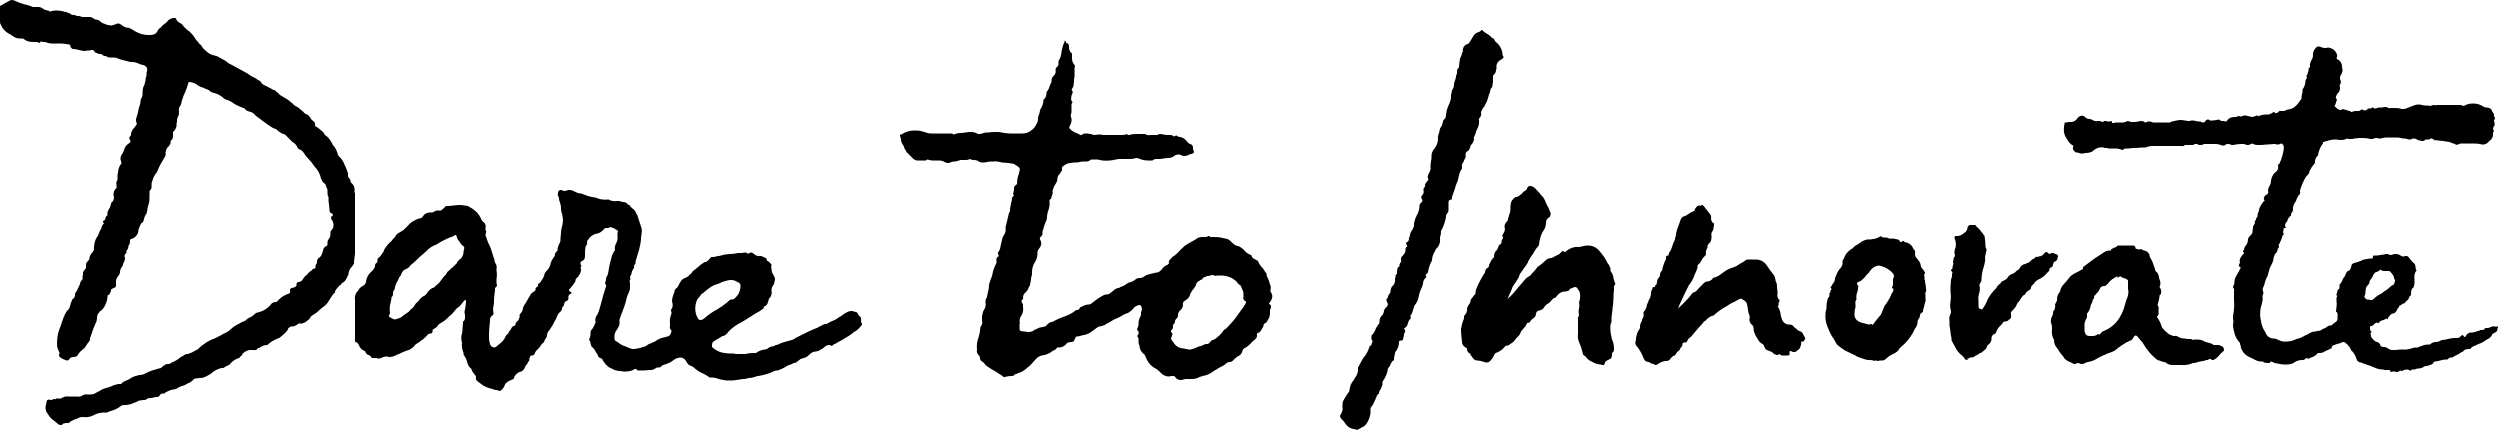 <?xml version="1.0" encoding="UTF-8"?> <svg xmlns="http://www.w3.org/2000/svg" version="1.1" id="Слой_1" x="0" y="0" viewBox="0 0 500 86" xml:space="preserve"><path id="Fill_20" d="M271.4 86c-.2-.1-.4-.2-.7-.2-.6-.1-1.1-.4-1.5-.9-.2-.3-.4-.6-.7-.9l-.3-.3c-.2-.3-.3-.6 0-.9.2-.4.4-.8.3-1.3v-.6c0-.4.1-.7.3-1 .1-.2.2-.4.3-.5.2-.3.4-.7.6-.9.1-.1.2-.3.2-.5.1-.7.3-1.4.8-1.9 0-.1.1-.2.1-.2.1-.2.2-.3.3-.5.3-.4.5-.9.5-1.4v-.5c.2-.3.3-.6.5-.9.2-.4.4-.8.7-1.2l.2-.2c.4-.6.7-1.2.9-1.9l.2-.2c.1 0 .2-.1.2-.2s0-.2.1-.3c.1-.2.2-.5-.1-.7-.1-.1 0-.3 0-.5v-.3c.3-.3.6-.7.8-1.2 0-.1.1-.2.1-.3.1-.1.2-.3.3-.4.1-.2.2-.4.4-.6v-.3c0-.4.1-.7.3-1 .4-.3.6-.8.6-1.2 0-.1.1-.2.3-.5.5-.4.6-.8.3-1.2-.1-.1-.1-.5-.1-.6.2-.1.3-.3.3-.5.1-.2.1-.4.3-.5 0-.1 0-.1.1-.2 0-.1.1-.1.1-.2 0-.4.1-.8.3-1.1.5-.4.7-1 .6-1.6.1-.1.1-.2.1-.4s.1-.4.2-.5c.1 0 .1 0 .1-.1 0-.3 0-.7.1-1 0-.1.1-.2.2-.3.1-.1.3-.2.2-.4 0-.2.1-.3.2-.5.1-.1.2-.2.1-.4 0-.2 0-.5.1-.7.4-.4.9-.9.8-1.6 0-.2.1-.3.3-.5 0 0 .1-.1 0-.2 0-.1-.1-.1-.1-.2-.1-.1-.1-.3 0-.4 0-.1.1-.1.2-.1.2-.2.3-.4.3-.7 0-.1 0-.2.1-.3 0-.1 0-.2.1-.3 0-.4.2-.8.5-1.2.2-.4.4-.8.3-1.2.1-.5.2-.9.4-1.3.1-.1.1-.3.2-.4.3-.6.5-1.2.5-1.9 0-.2.1-.4.3-.5.2-.2.3-.4.3-.6 0 0 0-.1-.1-.1-.1-.2-.3-.5 0-.8.3-.3.4-.6.3-1V38c0-.2 0-.5.3-.6-.1-.4.1-.8.4-1.1.1-.1.2-.2.3-.4-.3-.5-.1-.9.1-1.3.1-.1.2-.3.2-.4 0-.1 0-.2.1-.3 0-.1.1-.2 0-.3 0-.5 0-.9.1-1.4.1-.3.1-.6.1-1 0-.5.2-1.1.6-1.5.4-.5.6-1.1.7-1.7-.1-.6.1-1.2.3-1.7 0-.3.1-.7.3-.9.2-.3.3-.7.4-1.1 0-.2.1-.3.3-.5l.2-.2c0-.2.1-.4.1-.6 0-.2 0-.3.1-.5v-.2c.1-.4.2-.8.4-1.2.3-.6.5-1.2.5-1.8v-.4c.1-.1.1-.2.1-.4 0-.1.1-.3.1-.4 0-.1.1-.2.1-.2.2-.3.3-.7.3-1 0-.3.1-.6.2-.8.1-.3.2-.6.2-.9 0-.1.1-.2.1-.3.1-.1.1-.2.1-.3v-.2c0-.3 0-.6.3-.8l.1-.2c0-.5.1-1.1.2-1.6 0-.2.1-.3.2-.5s.2-.5.2-.8c.1 0 .2-.1.2-.2-.1-.1-.1-.3 0-.4v-.2c.1-.4.5-.8.9-.9.2 0 .3-.2.5-.5.1-.1.1-.2.2-.3.2-.3.4-.7.6-1 .2-.2.4-.4.7-.5.3-.1.6-.2.8-.5.1 0 .2 0 .2.1.2.2.5.4.8.6.4.2.8.5 1.1.9.3 0 .4.2.5.4.1.2.2.4.4.5.7.6 1.2 1.5 1.2 2.5.1.1.2.3.2.5-.1.2-.3.3-.6.5-.6.3-.9.9-.8 1.6 0 .1 0 .2-.1.4 0 .4-.2.8-.5 1-.1.1-.1.3-.1.5 0 .5 0 1-.1 1.5 0 .3-.1.5-.3.7-.1.1-.1.2-.1.2-.1.3-.1.7-.3 1-.1.2-.1.5-.2.7-.1.4-.3.9-.5 1.2-.1.2-.2.5-.4.7-.1.1-.2.2-.2.3 0 .1-.1.1-.1.2-.1.1-.2.3-.2.5.1.4 0 .7-.2 1l-.1.1c-.1.1-.2.2-.1.4.1.7-.1 1.3-.4 1.9-.1.2-.2.3-.2.5-.1.2-.1.4-.2.6-.2.3-.3.6-.2 1 0 .1-.1.1-.1.2s-.1.1-.1.2c0 .2-.2.3-.3.5-.1.1-.2.2-.2.3-.1.4-.2.7-.5 1-.3.1-.5.3-.5.8.1.3 0 .6-.2.9-.1.1-.1.3-.2.5-.3.3-.4.7-.3 1.1v.2c-.3.4-.5.9-.6 1.4l-.3 1.2c-.3.5-.4 1.1-.6 1.7-.2.4-.3.9-.5 1.4 0 .2 0 .5-.1.5-.6.1-.6.3-.6.8v1.1c0 .3 0 .6-.2.8-.2.2-.3.4-.3.7-.1.7-.3 1.4-.6 2.1 0 .1-.1.2-.1.2-.1.2-.1.3-.2.4 0 .1 0 .1-.1.1 0 .3 0 .7-.1 1-.1.2-.1.4-.1.6.1.8-.2 1.6-.8 2.1l-.3.6c-.3.5-.5 1.1-.5 1.7 0 .1-.1.2-.2.3-.1.2-.1.4-.2.5-.2.5-.3 1-.4 1.5 0 .1-.1.2-.2.3-.2.2-.4.3-.1.7-.4.3-.7.8-.7 1.3 0 .1 0 .2-.1.3v.1c0 .1-.1.2-.1.3-.1.2-.2.4-.3.7-.2.4-.3.9-.4 1.4-.1.6-.4 1.1-.8 1.6l-.3.9c-.1.4-.2.8-.5 1.1v.3c.1.1.1.1.1.2 0 0 0 .1-.1.1-.2.2-.4.5-.5.9 0 .1-.1.2-.1.3 0 .1 0 .2-.1.2 0 .1-.1.1-.1.2l-.2.2c-.1 0-.2.1-.2.2l-.1.1c.4.3.2.6.1.8-.1.1-.1.2-.1.3 0 .2 0 .3-.1.5 0 .2-.1.3-.1.5 0 .1-.2.2-.3.2-.5 0-.5.2-.5.3 0 .5-.1 1-.4 1.5 0 .1-.1.1-.1.2-.3.2-.3.6-.4 1 0 .1 0 .3-.1.4v.2c0 .2.1.4-.3.5-.1.1-.1.2-.2.3 0 .1-.1.2-.2.3 0 .1 0 .2-.1.3v.1c-.4.3-.5.7-.5 1.1-.2.6-.4 1.1-.7 1.6-.2.2-.4.6-.3.9v.1c-.1.3-.2.5-.3.8 0 .1-.1.2-.2.3-.1.2-.2.4-.2.6 0 0 .1.1 0 .1 0 .1-.1.1-.2.1-.2.3-.4.7-.5 1 0 .1 0 .2-.1.2-.2.6-.5 1.1-.9 1.6v.8c0 .4-.1.8-.2 1.1-.2.6-.5 1.2-1 1.7l-1.5.8zM12.1 85c-.2 0-.4-.1-.5-.2-.2-.2-.5-.4-.7-.6-.5-.3-.9-.7-1.2-1.2-.1-.1-.1-.2-.2-.3-.4-.5-.5-1.2-.3-1.8 0-.1.1-.3.1-.4s0-.3.1-.4c0-.1.3-.2.5-.2.1.1.2.1.3.1.1 0 .2 0 .3-.1.1 0 .2-.1.4-.1.1 0 .2 0 .2.1.1-.2.3-.3.4-.2h.7c.4-.3 1-.5 1.5-.4h1.7c.4.1.8 0 1.1-.2.3-.2.7-.3 1-.2h.5c.5 0 .9-.1 1.3-.4l.6-.3c.4-.3.9-.5 1.3-.6.4-.1.8-.2 1.2-.4.4-.2.8-.3 1.3-.4h.4c.1 0 .2 0 .2-.1.3-.3.6-.5 1-.6.3-.1.6-.3.9-.5.3-.2.6-.3.9-.4.2 0 .4-.1.7-.2.3 0 .5 0 .8-.1.8-.4 1.6-.8 2.5-1 .2-.1.4-.1.6-.2.3 0 .6-.1.8-.4.1-.1.2-.1.3-.2.2-.2.5-.3.8-.3.2 0 .4 0 .6-.2 0 0 .1 0 .1-.1.3-.1.6-.2.9-.4.1-.1.2-.1.3-.2.2-.1.3-.2.4-.3.2-.2.4-.3.7-.4.2-.2.5-.4.9-.4.1 0 .2 0 .3-.1.4-.1.8-.3 1.1-.5l.6-.3c.3-.3.7-.6 1-.9.2-.1.4-.2.6-.4.6-.4 1.2-.7 1.8-.9l1.2-.6c.2-.1.5-.3.7-.4.5-.2 1-.5 1.4-.9.3-.3.7-.6 1.1-.8.4-.2.8-.4 1.3-.7.2 0 .3-.1.5-.2.3-.3.7-.6 1.1-.7.1-.1.3-.2.4-.3.2-.2.4-.3.6-.5l1-.3c.6-.2 1.2-.6 1.7-1.1l.2-.2c.2-.4.6-.6 1.1-.6.1 0 .3-.1.3-.2.6-.7 1.4-1.2 2.3-1.5.2-.1.3-.2.2-.5-.1-.3.1-.5.3-.6.2 0 .5-.1.7-.2.2-.1.4-.3.3-.6 0-.2.2-.4.4-.4h.1c.2 0 .4-.2.6-.3.1-.1.1-.2.2-.3.2-.3.4-.6.6-.7.2-.1.3-.3.5-.5.1-.1.2-.3.3-.3.1-.1.3-.1.4-.3.1-.2.3-.3.6-.3l.1-.1c-.1-.2 0-.5.1-.7.2-.2.2-.4.2-.6 0-.2.1-.4.2-.6.7-.3.9-1.2 1.1-1.9v-.1l.1-.1c.1-.2.3-.3.5-.4.2-.1.2-.2.2-.6 0-.2 0-.4.1-.6.4-.4.5-.9.5-1.3-.1-.3.1-.6.3-.8.3-.3.3-.6.3-1.1 0-.1-.1-.2-.1-.3 0-.2-.1-.4-.3-.6-.1-.2-.1-.4-.1-.5.1-.1.2-.2.3-.2.1-.2.1-.3 0-.4 0-.1-.1-.1-.3-.2-.2 0-.3-.3-.3-.6 0-.4-.1-.8-.1-1.1-.1-.5-.1-1-.1-1.5-.2-.3-.2-.6-.2-.9V38c0-.2-.1-.3-.2-.5s-.1-.4-.2-.6c0-.1-.2-.2-.2-.2-.3-.2-.5-.5-.6-.8 0-.1-.1-.1-.1-.2-.2-.9-.6-1.7-1.3-2.4-.3-.5-.7-1-1.1-1.4-.4-.4-.8-.9-1.1-1.4-.2-.3-.6-.6-1-.7-.1-.1-.1-.2-.2-.3-.2-.5-.6-.9-1-1.1l-1.3-1.3c-.1-.2-.5-.3-.8-.4-.4-.2-.8-.5-1.1-.8-.2-.1-.3-.2-.5-.2-.2-.1-.4-.2-.5-.3-.1 0-.2-.1-.3-.2-.2-.1-.3-.2-.5-.3l-1.2-.9-1.2-.9c-.3-.4-.7-.7-1.3-.8-.3-.1-.6-.2-.8-.5-.1-.1-.2-.2-.3-.2l-.3-.1c-.8-.3-1.6-.7-2.2-1.2-.1 0-.2 0-.2-.1-.1 0-.1 0-.2-.1-.4-.1-.7-.2-1-.4-.6-.6-1.4-1-2.3-1.2h-.1c-.1-.1-.2-.1-.3-.2-.3-.3-.8-.5-1.2-.6v-.1h-.1c-.4-.1-.9-.3-1.2-.5l-.1-.1c-.4-.3-.9-.5-1.5-.6h-.1c-.1 0-.2 0-.2.1-.2.7-.4 1.3-.7 2-.3.6-.5 1.2-.7 1.9 0 .2-.1.5-.2.7-.3.3-.4.8-.3 1.2 0 .4 0 .7-.2 1-.1.2-.2.5-.2.8 0 .2 0 .4-.1.6.1.6-.2 1.3-.7 1.7v.6c.1.5-.1.9-.5 1.2.1.6-.2.9-.6 1.3l-.1.1c0 .1 0 .1-.1.2-.1.2-.1.5-.2.7.1.4 0 .7-.2 1-.5.8-.9 1.5-1.3 2.4-.1.3-.2.6-.5.9-.3.4-.5.9-.6 1.3-.2.4-.2.7-.2 1.1.1.3-.1.7-.3.9-.1 0-.1.2-.1.3v.9c0 .5 0 1.1-.2 1.6 0 .1 0 .2-.1.3 0 .2-.1.3-.1.5 0 .3-.1.7-.2 1-.3.4-.5.9-.6 1.5 0 0 0 .1-.1.1 0 .1-.1.3-.3.3-.3.4-.4.9-.6 1.3 0 .9-.6 1.7-1.5 1.9-.2.1-.2.2-.2.3 0 .3 0 .6-.2.9-.1.1-.1.1-.1.2 0 .2-.1.5-.2.7-.2.2-.3.4-.2.7-.4.2-.5.6-.3 1 0 .3-.1.7-.3 1-.1.1-.1.3-.1.4-.1.2-.2.4-.3.5-.2.3-.3.6-.3.9 0 .2-.1.4-.2.6-.5.5-.7 1.1-.6 1.8 0 .5 0 .7-.5.8-.2.1-.3.2-.5.3v.2c-.1.4-.2.8-.7 1v.4c-.1.9-.5 1.8-1.1 2.5-.2.1-.4.2-.5.4-.3.3-.5.7-.5 1.1 0 .4-.1.9-.3 1.2-.3.7-.6 1.4-.8 2.1-.1.3-.2.6-.3.8 0 .2 0 .4-.1.6-.2.2-.4.5-.6.8-.2.4-.5.8-.9 1l-.2.2c-.3.2-.5.6-.7.9-.1.2-.6.3-.7.3-.4 0-.8.1-1 .5-.1.1-.2.2-.3.2-.1 0-.2 0-.4-.1-.6-.2-1.2-.5-1.3-.9 0-.1 0-.3.1-.4l.1.3c-.1-.3-.1-.6-.3-.9-.2-.4-.3-.8-.3-1.2 0-1.1.1-2.1.5-3.1.2-.5.4-1 .5-1.5.1-.2.2-.3.2-.5.1-.2.1-.3.2-.5.1-.1.1-.2.1-.3.1-.1.2-.3.3-.5.1-.2.2-.4.4-.5.3-.3.4-.7.5-1.1 0-.2.1-.4.2-.6 0-.1.1-.2.1-.2 0-.2.1-.3.3-.4.2-.2.4-.6.3-.9 0-.1 0-.2.1-.2 0-.1.1-.1.1-.2.1-.1.1-.2.2-.3.2-.4.4-.9.6-1.3 0-.2.1-.4.2-.6.3-.2.4-.6.3-.9.1-.2.1-.4.1-.6v-.3c.1-.1.2-.3.3-.4.1-.1.2-.3.3-.4V53c0-.3.1-.5.3-.7.2-.2.4-.4.4-.7 0-.3.2-.7.4-.9.1-.1.2-.3.3-.4.2-.2.2-.5.2-.8 0-.7.2-1.5.6-2.1.2-.2.3-.5.4-.8.1-.2.1-.3.2-.5.2-.2.3-.4.3-.6.1-.3.2-.6.5-.8 0 0 0-.1-.1-.1-.1-.1-.1-.2-.1-.3 0-.1.1-.2.2-.2.2-.1.3-.3.3-.5s.2-.4.3-.5c.1 0 .1 0 .1-.1-.1-.4.1-.9.3-1.2.2-.3.3-.6.4-1 0-.1 0-.2.1-.3.3-.2.5-.6.5-1-.2-.7-.1-1.4.5-1.9s0 0 0-.1v-.6c-.1-.3 0-.7.2-.9v-.6c0-.3 0-.6.1-.8 0-.6.2-1.3.6-1.8.2-.2.1-.3 0-.5v-.1c-.2-.4-.1-.9.1-1.2.3-.4.5-.9.6-1.3.2-.5.6-.9 1-1.1.1-.1.2-.2.2-.3 0-.1 0-.2-.1-.3-.2-.2-.2-.6.1-.8.1-.1.1-.2.1-.3 0-.5.3-1 .6-1.3.2-.2.4-.5.5-.7.1-.1.1-.2 0-.4-.1-.1-.1-.5-.1-.7.2-.5.3-1 .4-1.4.1-.5.2-1 .4-1.5 0-.2.1-.3.1-.5s0-.4.1-.6c0-.1.1-.1.1-.2.1-.2.2-.4.2-.6 0-.6 0-1.1.2-1.7.2-.2.2-.5.3-.8 0-.2.1-.3.1-.5 0-.3.1-.6.2-.9v-.3c0-.2 0-.4.1-.6.1-.1 0-.6-.1-.8-.2-.2-.5-.4-.7-.4-.3-.1-.6-.1-.9-.3-.4-.2-.9-.3-1.3-.3h-.3c-.1 0-.3-.1-.4-.1-.3-.1-.5-.1-.8-.2-.5-.1-1.1-.3-1.6-.5-.2-.1-.4-.1-.7-.1H22c-.2 0-.3 0-.5-.1s-.3-.2-.5-.2-.4-.1-.5-.2c-.1-.2-.3-.2-.5-.2s-.4 0-.6-.2c-.1 0-.3 0-.3-.1-.1-.1-.2-.1-.2-.2-.1-.2-.3-.3-.5-.3-.1 0-.3 0-.4.1h-.5c-.2 0-.3.1-.5.1-.4 0-.8-.1-1.2-.2-.4-.1-.8-.2-1.2-.2-.1 0-.3-.1-.3-.2l-.2-.2c0-.4-.1-.4-.1-.4l-.1-.1c-.2 0-.5-.1-.7-.1-.6-.1-1.2-.1-1.8-.1h-1c-.4 0-.8-.1-1.1-.2-.2-.1-.3-.1-.5-.1s-.3 0-.5-.1c-.1 0-.2 0-.2.1-.1.1-.2.1-.2.2-.1 0-.2 0-.2-.1-.1 0-.2-.1-.3-.1h-.6c-.8 0-1.4-.1-1.9-.5 0 0-.1 0-.1-.1-.2-.1-.4-.1-.6-.1H4c-.6 0-1.1-.2-1.6-.6-.1 0-.2-.1-.3-.2 0 0-.1-.1-.2-.1s-.1-.1-.2-.1C1 6.3.5 5.7.2 5 0 4.7 0 4.6 0 4.2V1.4c0-.2 0-.3.4-.4.4-.3.9-.5 1.4-.8.1-.1.4-.2.6-.2.2 0 .5.1.7.2.6.3 1.2.5 1.9.7.6.1 1.1.3 1.6.5h1.1c.3 0 .5.1.7.2.4.3.8.5 1.2.5h.1c.1.2.2.2.3.2.4-.1.8-.2 1.2-.2.6 0 1.3.1 1.9.3.2 0 .4.1.6.2.1 0 .2.1.3.1.2.2.4.3.7.3.2 0 .3 0 .5.1.1.1.3.1.4.1h.2c.1 0 .3.1.4.1.1.1.3.1.4.1h1.3c.3 0 .6.1.8.3.1.1.3.2.4.2.4 0 .8.2 1.1.5.2.2.5.3.8.4l.2.1c.4.1.8.2 1.2.2.1-.1.2-.1.3-.1.1 0 .2-.1.3-.1.2-.1.4-.2.6-.2.3 0 .5.1.7.3.3.2.6.4.9.5.5 0 1 .2 1.4.5.2.1.3.2.5.3.7.4 1.6.7 2.5.7h.4c.8 0 1.3-.3 1.5-.8.1-.2.3-.5.5-.6.2-.1.3-.3.4-.4.2-.2.3-.3.5-.4.3-.2.6-.5.8-.8.3-.2.7-.4 1-.4h.3c.1 0 .2.1.2.1.1.4.4.7.8.9.2.1.4.2.5.4.4.5.9 1 1.4 1.3.4.4.8.8 1 1.2.2.3.4.6.6.8.2.2.3.3.4.5l.3.2c.2.4.5.8.9 1.1.5.5 1.1.9 1.8 1 .4.1.7.2 1 .4.3.2.6.3.9.5.2.1.5.3.7.5.3.2.6.4.9.5l3.1 1.7c.5.4 1.1.7 1.7 1 .1.1.3.2.4.3.3.1.6.3.7.6.2.2.4.4.7.5.2.1.3.1.4.2.4.2.8.4 1.3.7.2 0 .3 0 .3.1.4.3.7.6 1 .9.2.1.3.2.5.3s.3.2.5.3c.6.3 1 .7 1.5 1.1l.2.2c.1.1.2.1.2.2.4.2.8.4 1.2.8.1.1.2.2.3.2l.3.3c.1.2.4.4.7.5.3.1.5.4.7.7 0 .1.1.1.1.2l.3.3c.4.2.6.6.5 1.1.1.1.1.1.2.1.5.3.9.7 1.4 1.1.1.1.2.3.3.4 0 .1.1.2.1.2.5.3.9.8 1.2 1.3.1.2.2.3.3.5v.1c.6.6.9 1.3 1.1 2.1.1.1.1.1.1.2.4.3.7.7.9 1.1.1.1.2.3.2.4.3.6.6 1.3.8 2v.6c.1.1.1.2.2.3.1.1.2.2.2.3.1.1.1.1.1.3 0 .1 0 .2.1.3.5.4.8 1 .7 1.7 0 .2 0 .3.1.4v12.1c0 .3-.1.6-.1.9-.1.4-.1.8-.1 1.2 0 0-.3.2-.3.4l-.1.1c-.4.4-.7 1-.7 1.5 0 .1-.1.2-.1.3-.1.1-.2.3-.2.4-.2.4-.4.8-.8 1-.2.1-.3.2-.4.4-.1.1-.2.2-.3.2-.6.7-.9.9-.9 1.4-.4.3-.7.8-1 1.3-.3.5-.6 1-1.1 1.4-.3.2-.7.5-1 .8-.4.4-.8.7-1.3 1-.2.1-.5.3-.6.6-.1.2-.3.4-.5.5-.3.3-.7.5-1.1.6h-.7c-.4.4-.9.6-1.4.6-.1 0-.2 0-.3.1l-.1.1c-.1 0-.3.1-.3.4-.4.6-.9 1-1.5 1.5-.1.1-.2.2-.3.2-.8.3-1.6.7-2.2 1.3-.1.1-.1.1-.2.1-.5 0-1 .2-1.4.5l-.2.1c-.1 0-.2 0-.3.1-.1.3-.5.4-.8.3h-.4c-.6 0-.6 0-1.4.4l-.2.2c-.2.1-.3.3-.3.5-.2 0-.3.2-.4.3-.1.1-.1.2-.2.2-.7.2-1.3.6-1.8 1.2l-.2.2-.7.3c-.2.2-.5.4-.8.3-.8.2-1.6.6-2.2 1.2-.3.2-.6.3-.9.5-.2.1-.4.1-.5.2-.3.1-.5.1-.8.1-.2 0-.5.1-.8.1-.2 0-.3.1-.5.3-.3.3-.7.6-1.1.7-.2.1-.3.2-.5.3-.2.1-.4.1-.6.2-.3.1-.6.2-.9.4-.2.2-.6.3-.9.3-.5.1-1 .3-1.5.6-.2.2-.4.3-.7.2h-.1l-.3.3c-.1.2-.3.4-.6.4h-.2c-.2 0-.3.1-.5.1-.1 0-.2.1-.3.1-.3 0-.6 0-.9.1-.3.3-.5.3-.8.3-.3 0-.5.1-.7.1-.2 0-.5.1-.5.2-.7.3-1.4.6-2.2.7-.3 0-.7 0-1 .1-.7.6-1.6 1-2.5 1.2-.3.2-.6.3-.9.2-.8 0-1.6.2-2.3.6-.6.3-1.3.4-1.9.3-.3 0-.5 0-.8.1-.2.1-.4.2-.7.3-.1 0-.2.1-.3.1-.1.1-.3.1-.4.2s-.3.1-.4.2c-.2.2-.3.3-.4.3h-.4c-.2 0-.3 0-.5.1h-.2c0 .2-.2.3-.5.3zm87.1-7c-.2 0-.5-.1-.7-.2-.9-.2-1.7-.5-2.4-1.1-.1-.1-.3-.2-.4-.3-.5-.3-.6-.6-.5-1 0-.2-.1-.3-.2-.4l-.1-.1c-.1-.1-.1-.2-.2-.3-.2-.2-.3-.5-.4-.7 0-.1-.1-.2-.2-.3-.4-.3-.6-.8-.7-1.3-.1-.4-.3-.8-.5-1.1-.1-.1-.2-.3-.2-.5 0-.1 0-.3-.1-.4-.2-.6-.3-1.2-.2-1.8-.2-.6-.2-1.2 0-1.8.1-.4.1-.7.1-1 0-.4.1-.7.1-1.1v-.3c.6-.2.4-1.5.3-1.8 0-.1 0-.3.1-.6.1-.6.2-1.2.2-1.9h-.1c-.2 0-.5.4-.8.8-.2.3-.4.5-.7.7-.2.1-.5.4-.7.7-.1.2-.3.3-.4.5-.2.2-.5.4-.7.6-.5.6-1.1 1-1.8 1.4-.2.1-.4.3-.5.5-.2.3-.5.5-.8.6-.2.1-.2.3-.2.5 0 .1 0 .2-.1.3-.1.1-.2.1-.3.1-.3 0-.6.2-.7.4l-.3.3c-.3.3-.6.6-.9.7 0 .1-.1.1-.2.2s-.2.2-.3.2c-.2.1-.4.3-.6.4-.3.4-.6.7-1 .9-.1.1-.2.1-.3.2-.5.1-.9.3-1.4.5l-.6.3c-.2.1-.4.1-.5.2-.4.2-.9.4-1.4.4-.1 0-.3 0-.4-.1-.4 0-.7 0-1 .2-.3.1-.5.2-.8.2h-.2c-.1-.1-.3-.1-.5-.1h-.6c-.1 0-.1-.1-.1-.1-.1-.2-.3-.4-.6-.5-.4-.1-.6-.5-.7-.8-.1 0-.2 0-.2-.1-.5-.1-.7-.5-1-1-.1-.3-.3-.5-.5-.7-.3.2-.3-.2-.3-.3v-8c-.1-.6 0-1.1.3-1.6.1-.1.3-.3.4-.5.2-.4.6-.7 1-.9.3-.2.5-.5.5-.8.1-.8.5-1.5 1.1-2l.2-.2c.3-.3.5-.6.5-1 0-.2.1-.4.3-.5.1-.1.2-.2.2-.4-.1-.4.1-.6.4-.8l.1-.1c.2-.2.3-.4.5-.7.1-.1.3-.3.3-.6.4-.7.9-1.3 1.5-1.8.2-.3.4-.5.7-.8.2-.5.6-.8 1.1-1 .1-.1.2-.2.3-.2.1-.1.2-.1.3-.2l1.5-1.5c.5-.3 1-.6 1.6-.8.4 0 .7-.2.9-.6.3-.4.8-.6 1.3-.6.2 0 .6 0 .7-.1 0-.1.1-.1.1-.1.1 0 .2 0 .3-.1.1-.1.2-.1.4-.1h.7c.3-.2.6-.5.9-.8 0-.1.1-.1.2-.1.5 0 .9 0 1.3-.1.4 0 .8-.1 1.2-.1.6 0 1.2.1 1.8.2.1.1.2.1.3.2.6.3 1.1.7 1.6 1.2.1.1.1.2.2.3.1.1.2.2.2.3.1.1.1.2.2.3.1.4.4.8.8 1.1.2.2.3.6.2.9v.2c0 .2 0 .4.1.5.1.1 0 .2 0 .4 0 .1-.1.2-.1.3 0 .1 0 .3.1.4 0 .1.1.2.1.3.2.7.5 1.3.8 1.9.2.6.4 1.3.6 1.9.1.2.1.4.2.6 0 .3.1.6.3.8.1.3.2.7.1 1v.3c.1.6.1 1.1 0 1.7v.9c.2.3.1.6-.2.8-.1.1-.1.2-.1.3v.3c-.1.7-.2 1.4-.2 2.1 0 .3 0 .6-.1 1-.1.5-.1 1 0 1.5 0 .2-.1.3-.2.4-.5.2-.5.8-.5 1.1-.1.9-.2 1.9-.2 2.8 0 .6 0 1.2.2 1.8.1.4.4.6.8.7.2 0 .4-.1.5-.2.2-.2.4-.4.6-.5.5-.4 1-.9 1.2-1.5.1-.2.2-.3.3-.4.2-.1.3-.2.3-.4.1-.1.1-.2.2-.3.2-.2.3-.4.4-.6 0-.1 0-.1.1-.1.1-.2.2-.3.4-.3.2-.1.3-.2.3-.3 0-.3.2-.5.4-.7l.2-.2c0-.1.1-.2.1-.3.1-.2.2-.4.1-.6 0-.2.1-.3.2-.4.3-.3.4-.6.5-1 0-.2.1-.4.2-.6.3-.4.6-.9.8-1.3.2-.3.4-.7.6-1 0 0 0-.1.1-.1l.1-.1c.1-.1.2-.2.4-.3.2-.1.4-.3.3-.5 0-.2.1-.3.3-.4.1-.1.3-.2.2-.5 0-.1.1-.1.2-.2l.3-.3c.1-.1.1-.2.2-.3.3-.4.5-.8.6-1.3.1-.3.3-.5.5-.7.2-.2.4-.5.5-.7 0-.1 0-.2.1-.2.1-.7.4-1.3.8-1.8.1-.2.2-.3.2-.5 0-.3.2-.5.4-.7.1 0 .1-.1.1-.2 0-.5.2-1 .5-1.5.1-.3.1-.6.1-.9s.1-.6.1-1c0-.5.1-.9.2-1.3.3-1 .2-2-.1-2.9-.1-.3-.1-.6-.1-.8 0-.4-.1-.7-.2-1.1-.1-.2-.2-.5-.2-.7 0-.3-.1-.5-.2-.7-.1-.1-.1-.2 0-.3v-.2c0-.3.2-.6.5-.6h.2c.2.1.4.2.6.2.2 0 .5-.1.7-.2h.3c.3 0 .7.1 1 .3.4.2.8.4 1.3.4.1 0 .2.1.3.1.1 0 .2.1.3.1.7.3 1.4.5 2.2.6h.1c.8.4 1.7.5 2.6.4.1 0 .1 0 .2.1.4.2.9.3 1.4.2h.6c.2.1.5.2.7.2.4 0 .8.2 1 .5.1.1.2.1.3.1.1.3.4.5.6.7.3.2.6.5.7.9.3.4.4.8.5 1.2l.3.9c.1.2.1.4.2.6.2.5.2 1 .1 1.5 0 .3-.1.5-.1.8 0 .8-.2 1.6-.4 2.4-.1.3-.2.6-.3 1-.1.3-.2.6-.3 1-.1.2-.1.3-.1.5s0 .4-.3.5c.1.3 0 .6-.2.9-.2.3-.3.6-.3.9-.1.1-.1.1-.1.2-.1.1-.2.3-.2.4.1.2.1.4 0 .6-.1.2-.1.4 0 .6v1c0 .3-.1.5-.2.8-.3.6-.5 1.2-.6 1.8-.1.3-.2.7-.3 1-.1.2-.2.5-.3.8-.1.3-.2.5-.3.8-.1.3-.2.5-.3.8 0 .1 0 .2-.1.3 0 .1-.1.1 0 .2.1.6-.1 1.3-.5 1.8s-.6 1.1-.5 1.7v.2c0 .1 0 .1.1.2 0 .1.1.1.1.2.3.1.5.3.8.5.3.2.6.4 1 .5.4.2 1 .4 1.5.6h.4c.2 0 .5-.1.7-.1.1 0 .3-.1.5-.1.2-.1.4-.1.6-.2.4-.1.7-.2 1-.5.2-.1.5-.2.7-.3.2-.1.5-.2.7-.3.6-.5 1.4-.8 2.2-.9.1-.1.2-.1.3-.1.1 0 .2-.1.3-.1.3-.3.5-.7.5-1.1-.3-.2-.4-.6-.3-1v-.2c-.1-.8 0-1.5.3-2.2v-.3c-.1-.1-.1-.2-.1-.3 0-.1 0-.2.1-.3.3-.4.3-1 .1-1.5 0-.6.2-1.2.4-1.7.1-.1.1-.3.1-.4 0-.1 0-.2.1-.2 0-.1 0-.1.1-.2.3-.2.6-.6.7-.9.1-.3.3-.5.4-.7.2-.3.5-.5.8-.6.2-.1.5-.2.7-.4.1-.1.2-.3.4-.4.2-.1.3-.3.4-.5.4-.3.7-.6 1-.8.4-.4.8-.7 1.3-1 .1-.1.1-.1.2-.1h.1c.2 0 .4-.2.6-.4l.1-.1.2-.2c.1-.2.2-.3.4-.3.3 0 .5 0 .8-.1.2-.1.4-.1.6-.1l1.2-.3c.3 0 .7-.1 1-.1.6 0 1.1-.1 1.6-.2h.6c.3 0 .6-.1.9-.1.1 0 .2 0 .2.1.1.1.3.1.4.1.1 0 .3-.1.4-.2h.1c.2 0 .4.1.6.3.3.3.8.5 1.3.4h.1c.1 0 .2.1.3.1.2.1.3.2.5.2.2.1.3.3.4.5 0 .1 0 .2.1.2.2.1.4.2.5.4l.2.2c.2.2.1.4 0 .5v.1c.1.1.1.2.1.3 0 .5.1.9.4 1.3 0 .1.1.2.1.2.1.2.2.4.2.7 0 .1-.1.3-.1.4 0 .3-.1.6-.3.8-.2.3-.3.6-.3 1 .1.5 0 .9-.2 1.3-.2.2-.4.4-.4.7 0 .1 0 .2-.1.2 0 .3-.2.7-.5.9-.1 0-.3 0-.3.2 0 .1 0 .2-.1.2 0 .1-.1.1-.1.2-.2.1-.4.2-.6.4-.2.1-.5.3-.9.5-1.2.8-2.5 1.6-3.8 2.3-.7.5-1.4 1-1.9 1.7l-.1.1c-.2.2-.4.3-.6.4h-.2c-.3.2-.5.3-.8.5-.4.2-.9.5-1.2.8-.1.4-.2.8 0 1 .7.6 1.5 1 2.4 1.1.6.1 1.1.1 1.7.1.2 0 .5.1.7.1h1.4c.3 0 .6 0 .8-.1.3 0 .6-.1 1-.1h.7c.5-.4 1.1-.6 1.7-.7.4 0 .7-.2.9-.4.2-.1.4-.2.6-.2.2 0 .4-.1.6-.2.1-.1.2-.1.3-.1s.2-.1.3-.1c.8-.4 1.6-.6 2.4-.8.4-.1.8-.2 1.1-.5l.6-.3 1.2-.6c.6-.3 1.2-.6 1.7-.8.6-.2 1-.4 1.5-.7.1 0 .2-.1.4-.2s.4-.2.6-.2h.2c.4-.2.8-.5 1.2-.6.4-.2.9-.4 1.2-.7.4-.2.7-.4 1.1-.7.1-.1.2-.2.3-.2.1 0 .2-.1.2-.1.3-.2.7-.3 1-.3.1 0 .3 0 .4.1.1 0 .3 0 .4.1.3 0 .4.2.5.4 0 .1.1.2.2.3.1.1.1.2.2.2.1.1.2.2.2.3 0 .3 0 .7.1 1 .1.1.1.1.1.2 0 .2-.1.3-.2.4-.4.5-.8.9-1.4 1.2-.7.6-1.5 1.1-2.4 1.6-.4.2-.7.4-1.1.6-.1.1-.2.1-.3.2-.2 0-.3.1-.5.3l-.1.1c-.2-.1-.4-.2-.6-.2-.4 0-.7.2-1 .5-.1.1-.3.2-.4.3-.1 0-.3.1-.4.2-.2.2-.5.2-.8.3-.5 0-.9.2-1.3.6-.1.1-.2.1-.2.2-.3.3-.8.5-1.3.6-.1 0-.2.1-.3.1l-.1.1c-.1.1-.3.2-.4.3-.2.2-.5.4-.8.4-.1 0-.3.1-.4.2-.3.1-.6.2-.8.3-.1 0-.2.1-.2.1-.3.2-.7.4-1.1.6-.3.1-.5.2-.8.3-.2 0-.4 0-.6.1-1 .5-2.1.8-3.2 1-.3 0-.5.1-.8.2-.3.1-.7.2-1 .2-.2 0-.3 0-.5.1-.2 0-.3.1-.5.1-.3 0-.6 0-.9.1-.3 0-.5.1-.7.1-.5.1-.9.1-1.4.1-.4 0-.8 0-1.2-.1-.4-.1-.8-.1-1.2-.3-.4-.1-.7-.2-1.1-.2h-.3c-.1 0-.3 0-.3-.1-.4-.3-.8-.5-1.2-.7-.5-.2-1-.5-1.5-.9-.3-.3-.7-.6-1.1-.7-.3-.1-.5-.4-.7-.7 0-.1-.1-.1-.1-.2-.2-.4-.6-.6-1-.7-.6 0-1.1.2-1.6.6-.3.2-.5.4-.9.5-.1.1-.3.1-.4.2-.4.1-.7.2-1 .4-.1.2-.3.3-.6.3h-.2c-.1 0-.2 0-.3.1-.4.3-.9.5-1.4.4-.7.1-1.4.1-2.1.1h-.2c-.1-.2-.2-.3-.4-.3s-.3.1-.5.2c-.1 0-.2.1-.2.1-.4.1-.8.2-1.3.2h-.4c-.2 0-.4-.1-.7-.1-.4 0-.7-.1-1.1-.2l-.6-.3-.6-.3c-.3-.3-.7-.6-.9-1-.1-.1-.2-.2-.2-.3-.1-.1-.1-.1-.1-.2-.1-.1-.1-.2-.2-.2-.5-.1-.7-.4-.8-.8-.1-.2-.2-.3-.3-.4-.2-.5-.5-.9-.9-1.2-.1-.2-.1-.4-.2-.6 0-.3-.1-.5-.3-.8.2-.3.3-.7.3-1.1 0-.3 0-.5.1-.7.3-.3.5-.7.7-1.1 0-.1.1-.2.1-.3.1-.1.1-.2.1-.3-.1-.5 0-1 .3-1.4l.1-.1c.2-.5.4-1 .5-1.5 0-.1.1-.2.1-.3.1-.4.2-.7.3-1.1.2-.9.5-1.8.8-2.7v-.1c0-.1.1-.2 0-.2-.2-.2-.2-.5-.1-.7.1-.2.1-.3.1-.5s.1-.4.2-.6c.1-.2.2-.3.2-.5.1-.3.1-.7.2-1.1s.1-.7.2-1c.1-.2.1-.5.2-.7.1-.6.3-1.1.6-1.6 0 0 0-.1.1-.1l.1-.1c-.1-.5 0-1 .2-1.4.1-.2.2-.3.2-.5.1-.1.1-.3.1-.4v-1.2c0-.1.1-.2.1-.4-.2-.2-.4-.3-.6-.4l-.1-.1c-.1 0-.1 0-.2-.1-.1 0-.2 0-.3-.1-.1 0-.2 0-.3-.1-.2.1-.4.2-.6.2-.3 0-.5 0-.7.2-.3.4-.6.6-1 .8-.1 0-.2.1-.3.1-.8.1-1.5.6-1.9 1.3l-.2.2c.1.4 0 .7-.2 1-.1.1-.1.2-.1.3-.1.5-.1 1-.1 1.5 0 .7-.1 1-.6 1.2-.1.1-.2.1-.3.3v.3c0 .1 0 .1.1.2s.1.2 0 .3c-.1.1-.1.3 0 .5v.1c0 .4-.1.7-.3 1-.1.1-.1.2-.2.3 0 .1-.1.3-.3.3-.2.2-.3.4-.3.6 0 .1 0 .2-.1.3-.3.5-.6.9-1 1.3-.1.1-.2.2-.2.3s0 .2.2.3c.2.1.3.2.3.3s-.1.2-.3.2c-.3.2-.4.6-.3.9 0 .1 0 .1-.1.2 0 .1 0 .1-.1.2-.4.1-.6.3-.7.8 0 .2-.1.3-.2.4-.1.1-.2.2-.2.4 0 .3-.2.6-.5.8l-.1.1c-.2.2-.3.5-.4.7-.1.3-.3.7-.5 1l-.3.6c-.2.3-.4.7-.7 1.1-.3.3-.5.7-.5 1.1 0 .2-.1.3-.2.5s-.2.3-.3.5c0 .3-.2.4-.4.6-.2.1-.3.3-.4.5-.2.3-.4.5-.6.7-.3.2-.5.6-.6.9-.1.2-.3.3-.6.3-.2 0-.3.2-.3.3 0 .1 0 .2-.2.2.2.2.1.5-.1.7-.1.1-.2.3-.2.4-.2.2-.4.5-.5.7-.1.4-.4.7-.7.9h-.1c-.1 0-.2.1-.3.1-.5.2-1 .7-1.1 1.2 0 .1-.1.2-.1.2-.3.1-.5.2-.7.3-.1 0-.1.1-.2.1-.3.1-.6.4-.8.7-.2.6-.5 1-1 1.3-.6-.2-.7-.2-.8-.2zm-8-31c-.2 0-.4.1-.5.2-.1.1-.3.2-.5.2-1 .4-2 .9-2.9 1.5-.8.3-1.5.7-2 1.3-.3.3-.6.5-.9.8-.4.3-.7.6-1 .9-.3.3-.6.6-1 .9-.1.1-.3.2-.4.4-.3.4-.7.6-1.2.8-.3.3-.5.6-.6 1-.2.2-.4.5-.5.8 0 .1-.1.2-.2.4-.3.5-.5 1.1-.6 1.7-.2.2-.3.5-.3.8 0 .3 0 .5-.3.7 0 .4-.1.8-.2 1.2-.2.7-.2 1.4-.1 2.1 0 .1-.1.2-.2.3 0 .2 0 .4.1.4.3.2.7.4 1.1.5.1 0 .2-.1.3-.1.3-.1.7-.2 1-.4.2-.2.5-.4.8-.6s.6-.4.8-.6c.1-.2.3-.4.5-.5.2-.2.4-.4.5-.6.1-.2.3-.5.5-.6l.3-.3c.2-.3.4-.5.6-.7.1-.1.2-.2.3-.2.5-.2.8-.6 1-1 .1-.1.2-.1.2-.2.3-.3.6-.5 1-.6.3-.3.6-.6 1-.9l.9-1.2.1-.1c.2-.2.4-.4.5-.6.1-.2.2-.4.4-.5.2-.2.4-.3.5-.5.2-.1.4-.3.6-.5l.3-.3c.1-.1.3-.2.3-.4.1-.2.3-.4.5-.6.1-.1.2-.1.3-.2.3-.4.5-.8.5-1.3 0-.2.1-.4.1-.6.2-.3-.1-.6-.4-.8l-.2-.2c-.1-.2-.3-.4-.4-.6-.1-.1-.2-.2-.3-.4 0-.1-.1-.2-.1-.3 0-.1-.1-.3-.2-.5zm55 9c-.4 0-.8.1-1.1.2-.5.1-.9.3-1.3.5l-.9.3c-.7.3-1.2.7-1.8 1.2-.3.3-.6.5-.9.7 0 .1-.1.1-.1.2-.2.3-.4.5-.6.7-.5 1-.6 2.2-.2 3.3 0 .1.1.1.1.2s.1.1.1.2c.2.4.3.5.6.5.2 0 .4-.1.6-.2.8-.7 1.7-1.4 2.7-1.9.7-.4 1.4-.9 2-1.4.2-.2.4-.4.7-.6.2 0 .6 0 .7-.1l.3-.3.3-.3v-.1c.2 0 .4-.5.5-.8.1-.3.2-.7.2-1.1 0-.3-.1-.6-.4-.7-.1 0-.2-.1-.4-.2-.3-.2-.7-.3-1.1-.3zm89.9 20c-.4 0-.8-.2-1-.5-.1-.3-.3-.3-.7-.3h-.1c-.2 0-.3.1-.5.1-.7 0-1.3-.3-1.8-.9-.2-.2-.4-.4-.7-.6-1.1-.5-1.8-1.4-2.2-2.5 0-.1-.1-.2-.1-.2-.1-.1-.1-.1-.1-.2-.6-.4-1-1.1-1-1.8-.2-.3-.2-.6-.2-.9.1-.3 0-.7-.3-1 .3-.2.4-.6.3-.9-.4-.3-.3-.6-.1-.9.1-.2.1-.4.1-.6 0-.5.1-.9.3-1.4.2-.2.2-.4.2-.7 0-.2 0-.3.1-.5.1-.3.1-.6 0-.8 0-.1-.1-.1-.1-.2s0-.1-.1-.1l-.1-.1c-.6 0-1.2.4-1.5.9-.3.3-.6.5-.9.7-.4.1-.9.3-1.3.6-.5.3-1 .5-1.5.7-.2.1-.3.2-.5.3-.3.2-.6.4-.9.5-.4.3-.9.5-1.5.6-.2 0-.4.2-.6.3-.1.1-.3.2-.4.3-.1.1-.3.2-.4.3-.5.4-1.1.7-1.7.8-.2 0-.3.1-.5.1-.3.1-.6.2-1 .2-.1 0-.2.2-.3.4 0 .1-.1.1-.1.2-.1.5-.4.5-.8.5-.2 0-.5.1-.7.2-.4.6-1 .9-1.7.9h-.3c-.1.3-.4.5-.7.6-.2.1-.4.2-.6.4-.3.2-.6.3-.9.4l-.2.1c-.7 0-1.4.3-1.8.8-.4.4-.7.8-1.1 1.2-.2.2-.4.4-.6.5-.5.5-1.1.9-1.8 1.1l-.2.1c-.1 0-.2 0-.2.1-.3 0-.5.2-.7.4h-.3c-.5 0-.9.1-1.4.2 0 0-.1.1-.1 0-.1 0-.1 0-.2-.1-.1 0-.1-.1-.1-.1-.5-.3-.9-.6-1.4-.9-.7-.4-1.4-.8-2-1.3-.1-.1-.2-.3-.3-.4-.1-.1-.2-.1-.2-.2-.2-.1-.6-.3-.6-.7 0-.3-.1-.5-.3-.7-.3-.3-.4-.7-.3-1.1-.1-.8 0-1.6.3-2.4 0-.1.1-.2.1-.4.1-.3.2-.7.2-1.1 0-.2.1-.4.1-.6.2-.3.5-.9.3-1.1v-1.1c0-.1 0-.2.1-.3 0-.4.2-.8.4-1.1.2-.4.3-.8.2-1.2 0-.5 0-.8.2-1 .1 0 .1-.2.1-.3.1-.3.1-.6.2-.9.1-.4.2-.9.2-1.3 0-.3.1-.5.2-.8.1-.2.1-.4.2-.6.2-.4.3-.9.4-1.4.1-.2.1-.4.2-.6.1-.3.2-.6.4-.9.1-.1.1-.5.1-.6-.1-.3 0-.6.2-.8.3-.2.3-.2.2-.4 0-.1 0-.1-.1-.2-.1-.2 0-.3.2-.6s.3-.7.3-1c.1-.2.1-.5.2-.8.1-.5.2-1 .5-1.4.3-.4.4-1 .3-1.5.2-.8.4-1.7.6-2.5l.1-.4c.1-.1.2-.3.2-.5 0-.5.1-.9.2-1.4.1-.4.2-.7.2-1.1 0-.1.1-.2.2-.3l.2-.2c-.2-.2-.2-.4-.1-.7 0-.1.1-.3.1-.4 0-.7 0-.7.5-1.1l.1-.1c0-.7.1-1.4.4-2.1v-.1c.3-.9.2-1.1-.7-1.6-.2-.2-.5-.3-.8-.3-.6-.1-1.3-.2-1.9-.2-.4-.1-.8-.2-1.1-.2-.1 0-.3-.1-.4 0h-.8c-.2 0-.5.1-.7.1-.3.1-.5.1-.8.1h-.3c-.1 0-.2-.1-.3-.1-.2 0-.3 0-.3-.2-.3-.1-.6-.2-.9-.2-.3 0-.6-.1-.9-.2-.2.2-.5.2-.8.2h-.8c-.2 0-.3 0-.5.1-.3.1-.6.2-.9.2-.3 0-.6.1-.9.2-.1.1-.3.1-.4.1-.3 0-.5-.1-.7-.2-.3-.2-.7-.3-1.1-.3h-1.2c-.4 0-.8-.1-1.1-.2-.1 0-.2.1-.2.1-.1.1-.1.1-.2.1h-1.7c-.3 0-.5-.2-.7-.3l-1.2-1.2c-.1 0-.2-.2-.3-.4 0-.1-.1-.1-.1-.2s0-.1-.1-.1c-.1-.2-.2-.4-.2-.6-.1-.1-.1-.2-.2-.3-.2-.3-.4-.7-.4-1.1 0-.2-.1-.5-.2-.7V27c.1-.1.2-.2.3-.1.7-.5 1.6-.8 2.5-.8h.5c.6 0 1.3.2 1.9.4l.3.1c.3.1.7.1 1 .1h3.8c.2 0 .3.1.4.2h.1l.2-.1c.3-.1.7-.2 1-.2.3 0 .6 0 .9-.1h.3c.3-.1.7-.1 1-.1.5 0 .9.1 1.4.4h.3c.3 0 .6-.1.8-.2.3-.1.7-.1 1-.1.5-.1 1-.1 1.5-.1.4 0 .8 0 1.1.1.6.1 1.2.2 1.8.2h2.4c1.2 0 2.3-.8 2.8-1.9.2-.3.3-.7.3-1.1 0-.3.1-.5.2-.8.1-.3.2-.6.2-.9.4-.6.7-1.3.7-2 0-.2.2-.3.3-.3 0-.1 0-.1.1-.2.1-.3.2-.6.2-.9v-.2c.3-.3.5-.7.6-1.1.1-.2.2-.5.3-.7.1-.1.1-.3.1-.5 0-.4.2-.8.5-1 .3-.3.4-.7.3-1.1 0-.3.2-.6.5-.8.1-.2.1-.4.1-.7-.1-.2.1-.4.2-.7.1-.1.1-.2.2-.4.1-.4.2-.7.2-1.1 0-.1.1-.3.1-.4.1-.4.2-.9.4-1.3 0-.1.1-.1.1-.2s.1-.3.1-.4v.2h.1c.1 0 .1.1.1.2 0 .2.1.3.4.3.1 0 .2.4.2.7 0 .5.1.9.5 1.2.1.1.1.2.1.3v.3c-.1.7.1 1.4.6 1.9-.1.4-.1.8-.1 1.3v1c-.1.3-.1.6-.1.9 0 .3-.1.6-.1.8 0 .2-.1.3-.2.5 0 .1-.1.1-.1.2s-.1.2-.1.2c.4.3.2.6.1.9-.1.1-.1.2-.1.3-.1.3-.1.7 0 1 .1 0 .2.2.2.3-.3.3-.2.6-.2 1v1c-.2.4-.2.9 0 1.2.1.5-.1 1-.3 1.4-.2.3-.2.5 0 .7.4.4.9.7 1.5.9l.6.3s.1.1.1 0c.2 0 .3-.1.4-.2.2-.1.4-.1.6-.1.3 0 .5 0 .8.1.2 0 .3 0 .4.1.2 0 .3.1.5.1.3 0 .5-.1.8-.1h.3c.4.1.8.1 1.1.1h3.3c.2 0 .5 0 .7-.1.1 0 .1-.1.2-.1s.1.1.3.2h.3c.5-.2 1.1-.2 1.6-.2h1.5c.3.2.7.3 1.1.2h1.2c.2 0 .3 0 .3-.1.2-.1.4-.1.6-.1.4.1.9.2 1.4.2h.5c.2 0 .4.1.6.2l.1.1c.1 0 .1 0 .2-.1.1 0 .2-.1.2-.1.1 0 .2 0 .2.1.2.1.4.2.6.2.1 0 .2 0 .4.1.1.1.1.1.2.1s.2.1.2.1c.2.2.4.3.5.5.2.2.4.5.7.6.2 0 .4.2.5.3.1.2.1.4.1.6 0 .2 0 .3.1.4.1.2.2.3 0 .5-.2.1-.3.2-.5.2-.2.1-.4.1-.5.2-.2.1-.5.2-.8.2-.2 0-.5 0-.7-.2-.5-.2-1.1-.1-1.5.3-.3.2-.7.3-1 .3-.5 0-1.1.1-1.6.2h-.8c-.3 0-.6.1-.8.3h-.9c-.6 0-1.2-.1-1.8-.4-.1 0-.3 0-.4-.1h-.2c-.5.2-1 .2-1.5.2h-1.6c-.3 0-.6 0-.9.1-.9.2-1.8.3-2.7.2-.2 0-.4-.1-.5-.1-.3-.1-.7-.1-1-.1h-.8c-.3.3-.8.5-1.2.4h-.5c-.5.1-.9.2-1.4.2-.3 0-.6 0-.9.1-.5 0-1.1.2-1.5.6l-.2.1c-.1.1-.1.3-.1.5.1.2-.1.4-.2.6-.1.1-.2.2-.2.4-.3.1-.4.4-.5.7 0 .5-.1.9-.4 1.3-.1.2-.2.3-.3.5 0 .1-.1.2-.1.3-.1.2-.2.5-.2.7.1.2 0 .4 0 .5 0 .1-.1.2-.1.3 0 .1-.1.2-.1.3 0 .2-.1.4-.3.5-.1 0-.1.1-.1.2v.2c.1.7-.1 1.4-.3 2 0 .1-.1.2-.1.3 0 .2 0 .3-.1.5v.3c0 .4-.1.7-.3 1.1-.1.2-.1.3-.2.5-.1.3-.2.7-.3 1-.1.1-.1.3-.1.4 0 .5 0 .7-.3.9-.2.2-.3.3-.2.6.6.9 0 1.6-.4 2.1 0 .1 0 .2-.1.3 0 .1-.1.1 0 .2 0 .7-.1 1.3-.5 1.9-.4.6-.6 1.3-.6 2v.5c0 .1-.1.2-.1.4-.1.2-.1.4-.1.6 0 .2-.1.4-.1.6 0 .1-.1.3-.1.4 0 .2 0 .3-.2.4-.1.4-.3.8-.6 1.1l-.1.1c-.3.2-.5.6-.5 1 .1.2 0 .3-.1.4-.1.1-.2.2-.2.3 0 .2.1.4.2.5.1.1.1.1.1.2v.5c.1.5 0 1-.2 1.5-.3.4-.5.9-.5 1.4.1.2.1.4 0 .6v.4c0 .9 0 .9.9 1h.2c.3.1.5.1.8.1.4 0 .9-.2 1.2-.5.2 0 .3-.1.5-.2.3-.2.6-.2 1-.3.2 0 .5-.1.7-.2.1-.2.3-.4.5-.5 0 0 .1 0 .1-.1.2-.1.3-.2.5-.2s.4-.1.5-.2c.6-.3 1.2-.6 1.8-.8.9-.3 1.8-.7 2.5-1.3.1-.1.2-.1.3-.1.2 0 .4-.1.5-.3.1-.3.3-.3.5-.4.1 0 .3-.1.4-.2.3-.1.6-.2.9-.2.3 0 .5-.1.7-.3l1.2-.9c.3-.2.7-.4 1-.6.2-.1.4-.2.6-.2.4 0 .7-.1 1-.4l.1-.1c.1-.1.2-.1.3-.2.3-.3.6-.5 1-.6.2 0 .4-.1.5-.2.1-.1.2-.1.3-.1.3-.1.6-.3.9-.5.1-.1.3-.2.5-.3.5-.1 1-.3 1.4-.7.2-.1.4-.2.6-.2h.2c.4 0 .7-.2 1-.4.1-.1.2-.1.3-.2.7-.2 1.4-.4 2.1-.5.2 0 .3-.1.5-.2.2-.2.4-.3.5-.5.3-.4.7-.7 1.2-.9 0 0 0-.1.1-.1l.1-.1c-.2-.5.3-.9.7-1.3.1-.1.2-.2.3-.2.4-.3.8-.7 1.1-1 .2-.3.5-.5.8-.8.2-.2.3-.3.5-.4.1-.1.2-.1.3-.2.5-.3 1.1-.6 1.6-.9.3-.3.8-.5 1.3-.5h.7c.2 0 .4-.1.6-.2.1 0 .2 0 .2.1.1 0 .2.1.2.1h.4c.5 0 1.1 0 1.6.1l1.4.3c.4.2.7.5 1 .8.3.3.6.5 1 .6.3 0 .6.2.8.4.1.1.2.1.3.2l.2.2c.4.5.8.8 1.4 1l.1.1c.1.5.5.7.8.8.2.1.3.2.5.3.2.6.6 1.1 1 1.5l.6.9c.1 0 .1 0 .1.1 0 .4.1.7.3 1 .1.2.2.5.3.8 0 .1.1.3.1.4.2.3.2.7.1 1.1v.3c.6.9.4 1.4-.2 2.3-.1 0-.1.1-.1.1 0 .1.1.1.2.2.3.2.2.6.1.9 0 0 0 .1-.1.1v.6c0 .6-.1 1.1-.5 1.6-.1.3-.3.5-.6.6-.1.1-.2.2-.2.4s-.1.3-.2.5c-.1.1-.1.2-.2.3-.1.3-.4.6-.7.7-.2 0-.3.2-.2.4v.1c0 .3-.1.5-.3.7-.2.2-.5.4-.7.6-.4.5-1 1-1.6 1.3l-.1.1c-.1.1-.2.2-.2.4 0 .1-.1.1-.1.2 0 .2-.1.3-.3.5-.1.1-.2.2-.4.3-.1 0-.1.1-.2.1-.2.1-.3.3-.5.4l-.4.4c-.2.2-.4.3-.7.3-.3 0-.6.2-.8.4-.2.2-.4.3-.6.4-.1.1-.3.1-.4.2-.7.4-1.2.7-1.5.9-.6.5-1.4.8-2.1.9-.1.1-.2.1-.3.1-.1 0-.2.1-.3.1-.5.3-1 .4-1.5.4h-1.3c-.7.2-.8.2-1 .2zm1-6.2h.3c.1.1.2.1.4.1h.3c.5-.1 1.1-.3 1.6-.6h.1c.5-.1.9-.3 1.3-.5h.3c.3 0 .5-.2.7-.5.1-.1.2-.2.4-.3.1 0 .2 0 .3-.1.2-.1.4-.2.6-.4.5-.4 1-.9 1.3-1.4.1-.1.2-.2.4-.3.3-.2.5-.5.8-.8.5-.5 1-1.1 1.5-1.8.1-.2.3-.5.5-.7.1-.1.1-.2.2-.3.2-.3.5-.6.7-1 .2-.2.3-.5.4-.7 0-.1 0-.2-.1-.3h-.1c-.3-.2-.4-.5-.3-.9v-.2c0-.4 0-.8-.2-1.1-.1-.2-.1-.4-.2-.5-.1-.3-.2-.5-.5-.6l-.3-.3-.1-.2c-.9-.9-2-1.3-3.2-1.3h-.7c-.2 0-.3 0-.5.1-.1-.1-.3-.2-.5-.2s-.3.1-.5.1c-.1.1-.3.1-.4.1h-.2c-.1.1-.3.2-.4.2-.2.1-.5.1-.5.4 0 .1-.1.1-.2.1s-.1.1-.2.1c-.1.1-.2.1-.3.2-.2.1-.4.2-.5.5-.1.4-.4.8-.6 1.1-.3.3-.5.7-.7 1.1 0 .4-.4.9-1.1 1.3-.2.1-.4.4-.3.7 0 .5-.2.9-.6 1.2-.2.2-.4.5-.4.9 0 .2 0 .4-.2.6-.2.2-.4.4-.4.7 0 .3-.2.5-.4.7 0 .3 0 .8-.2.9-.3.2-.2.4-.1.6.1.1.2.3.2.4 0 .1 0 .1-.1.2 0 .1-.1.2-.1.3 0 .1-.1.2-.1.3 0 .1.1.2.1.2 0 .2.1.3.3.4.4.9 1.3 1.4 2.2 1.4h.2c-.1.1 0 .1.1.1zM477.8 74h-.7c-.1 0-.3 0-.4-.1h-.2c-.5 0-.9-.1-1.4-.3-.7-.3-1.4-.6-2.1-.8-.3-.1-.6-.2-.8-.3-.4 0-.8-.3-.9-.7 0-.1-.1-.2-.1-.3-.2-.6-.6-1.1-1-1.5 0-.1-.1-.1-.1-.2 0-.2-.1-.3-.3-.5-.2-.3-.5-.6-.8-.8-.1-.1-.2-.1-.3-.1-.2 0-.4.1-.6.2-.1.1-.3.1-.4.1-.1.1-.2.1-.3.1-.1 0-.2.1-.3.1-.1.1-.2.1-.3.1-.3.1-.5.3-.5.7-.2 0-.3.1-.5.2s-.5.2-.7.3c-.3.2-.7.4-1.1.4h-.3c-.1 0-.1 0-.2.1l-.2.2c-.2.2-.5.4-.8.5-.3.1-.6.2-.9.4-.1-.2-.2-.2-.2-.2-.1 0-.2.1-.4.2l-.1.1c-.1.1-.3.1-.5.1-.6 0-1.2.2-1.7.6-.4.2-.9.3-1.4.3h-.5c-.4 0-.9-.1-1.3-.2-.2 0-.4-.1-.6-.1-.1-.1-.1-.1-.2-.1s-.1-.1-.2-.1-.2-.1-.3-.1c-.1 0-.2.1-.2.3-.4 0-.8 0-1.2-.1 0 0-.1 0-.1-.1l-.1-.1h-.4c-.5 0-1-.2-1.5-.5l-.6-.3c-.8-.3-1.5-.9-1.8-1.7-.1-.1-.1-.1-.1-.2 0-.3-.1-.5-.2-.8v-.2c-.5-.5-.9-1.2-1.1-1.9 0-.1 0-.3-.1-.4-.1-.5-.2-.9-.2-1.4.1-.4.1-.8 0-1.2v-.5c.2-1 .3-2.1.2-3.1v-1.9c.1-.2 0-.4-.1-.6-.1-.1-.1-.2-.1-.3.2-.3.3-.6.3-1 0-.3.1-.7.3-1 .3-.6.7-1.2.9-1.7v-.2c-.1 0-.3-.1-.3-.2-.1-.1 0-.3.1-.5 0-.1.1-.1.1-.2-.2-.6.1-1 .5-1.5.1-.1.3-.3.3-.4 0-.1-.1-.2-.2-.2 0-.1 0-.2.1-.3.1-.2.2-.5.3-.8.4-.4.6-.9.6-1.5.1-.3.3-.6.6-.8.1-.1.2-.3.3-.5v-.1c0-.3 0-.5.1-.8v-.3c.1-.2.3-.4.3-.6 0 0 .1 0 .1-.1v-.1c-.1-.1-.1-.2 0-.3.1-.1.2-.2.2-.4.1-.2.2-.4.3-.5 0-.2 0-.5.1-.7.1-.2.2-.4.2-.7.2-.6.5-1.1.9-1.6.1 0 .1 0 .2-.1v-.1c-.1-.2-.2-.4-.1-.6.1-.3.3-.5.6-.6.3-.3.3-.5.2-.7 0-.4.1-.7.3-1 .2-.3.3-.7.3-1.1.1-.5.3-1.1.7-1.5.4-.3.9-.7.7-1.5-.1-.1 0-.1.1-.2l.2-.2c.3-.5 1.1-3 .8-3.6-.2-.3-.3-.4-.4-.4-.1 0-.2 0-.2.1h-.1c-.2.1-.3.1-.5.1s-.3 0-.5-.1h-.2c-.4 0-.8.1-1.3.1h-.2c-.6.1-1.1.1-1.7.1-.3 0-.6 0-.9-.2-.1-.1-.3-.1-.5 0s-.4.2-.6.2c-.2 0-.4 0-.5-.1-.1 0-.2-.1-.3-.1h-.6c-.5 0-1.1.1-1.6.2h-.2c-.1 0-.2 0-.3-.1-.2-.1-.3-.1-.5-.1-.3 0-.5.1-.7.3h-.5c-.4-.2-.9-.3-1.4-.3h-2.2c-.3.2-.5.2-.8.2-.2 0-.3 0-.4-.1-.1-.1-.2-.1-.4-.1-.1 0-.3 0-.4.1-.1.1-.3.1-.5.1H437c-.2.2-.5.3-.8.2h-5.7c-.5 0-.9.1-1.4.3h-.7c-.4 0-.8.1-1.3.1s-.9 0-1.4.1h-.6c-.2 0-.3.1-.4.2-.1.1-.3.1-.5 0-.3-.1-.7-.2-1.1-.2h-1.4c-.1-.1-.3-.1-.5-.1s-.3 0-.5-.1c-.5-.1-1.1 0-1.6.3-.3.2-.5.4-.8.6-.4.1-.7.2-1.1.2-.2 0-.3 0-.5.1h-.5c-.2 0-.3-.1-.4-.1-.2-.1-.3-.1-.5-.1h-.1c-.4-.3-.7-.5-.6-1.1.1-.1.1-.2 0-.3-.1-.1-.1-.1-.2-.1-.4-.3-.8-.7-1-1.2l-.1-.1-.1-.2c-.4-.6-.5-1.4-.4-2.1 0-.2 0-.3.1-.5v-.3c.1-.1.1-.1.2-.1.2 0 .4 0 .5-.1h.6c.6 0 1.1-.4 1.4-.9.4-.4 1-.5 1.4-.1l.1.1c.2.2.5.3.8.3.2 0 .4.1.6.2.3.2.7.3 1 .2h.4c.2 0 .4.1.5.2.2 0 .3-.1.5-.2h.2c.1 0 .3 0 .4.1h.4c.1 0 .2 0 .3-.1.1 0 .2.1.2.2s0 .2.1.2h.3c.2-.1.3-.1.5-.1h1.4c.1 0 .2-.1.3-.1.2 0 .3-.1.5-.2.3.1.5.1.8.2 0 0 .1.1.2 0h.5c.2 0 .5-.1.7-.1.2-.1.4-.1.6-.1.2 0 .5.1.7.3h.1c.2-.1.4-.2.7-.2.3 0 .6.1.8.2h3.3c.1 0 .2 0 .2-.1.6-.2 1.2-.3 1.8-.4.6 0 1.1.1 1.7.2h.3c.2-.1.4-.1.6-.1.2 0 .4 0 .6.1.2 0 .4.1.6.1h.2c.1 0 .3 0 .3.1.1 0 .3.1.4.1.2 0 .4-.1.5-.3.2-.3.5-.4.8-.2l.1.1s.1.1.1 0h.3c.5 0 .9-.1 1.4-.2.2.2.4.3.6.3h.2c.1 0 .3 0 .4.1h.1c.2 0 .3-.1.4-.3.3-.4.8-.6 1.4-.6h.2c.1 0 .2 0 .3-.1.1 0 .2 0 .3-.1.1 0 .2 0 .3.1.2 0 .4 0 .5-.1.1-.1.3-.1.5-.1s.3 0 .5.1c.2 0 .3.1.5.1h.2c0 .1.1.1.1.1h.2c.1 0 .2-.1.2-.1h.1c.1 0 .2 0 .3-.1.1-.1.2-.1.3-.1.1 0 .3.1.4.2 0 0 .1-.1.1-.2.2 0 .4-.1.6-.1.3-.1.6-.1.9-.1h.3c.1 0 .2 0 .3-.1s.2-.1.3-.1c.1-.1.3-.2.4-.3.1 0 .3.1.3.2 0 0 .1.1.2 0 .2 0 .4-.1.5-.2.1-.2.3-.3.5-.2h.4c.2 0 .5 0 .6-.2.1 0 .2 0 .3-.1h.1c1.1-.1 1.8-.8 2.5-1.9 0 0 0-.1.1-.1l.1-.1c0-.4 0-.7.1-1 .1-.2.1-.5.1-.8v-.1c.4-.5.6-1.2.6-1.8 0-.1.1-.2.1-.2.1-.1.2-.3.2-.4-.1-.1-.1-.2-.1-.3 0-.1.1-.3.2-.3 0-.2.1-.4.1-.5 0-.1.1-.2.1-.2V14c0-.2 0-.3.1-.4l.1-.1s.1 0 .1-.1v-.1c-.1-.4.1-.9.3-1.3.2-.3.3-.6.3-.9-.1-.7.3-1.4.9-1.8h.4c.1 0 .2 0 .2.1.3.1.6.2.9.2.2 0 .4 0 .6-.1.7.1 1.3.4 1.6 1 .2.3.3.6.2.9-.1.1-.1.3 0 .4 0 .1.1.1.2.1.4.2.7.7.8 1.2v.3c.2.6.1 1.2-.3 1.7-.1.2-.1.4-.1.7.2.5.3.7 0 1.1-.1.2-.1.4 0 .5v.1c0 .5-.1.9-.5 1.2 0 .1-.1.2-.1.2-.1.1-.2.3-.2.5-.1.1 0 .3.1.4 0 0 0 .1.1.1l-.3.9c0 .1 0 .1-.1.2-.1.2-.1.3.1.4.3.3.6.6 1 .6.2 0 .3-.1.4-.2.3.1.5.1.7.2s.5.1.7.2c.1 0 .1 0 .2.1.1 0 .1.1.2.1.3-.1.6-.2.9-.2h.5c.1 0 .2 0 .3-.1.1-.1.3-.2.4-.2h.1c.1.1.3.2.4.2.2 0 .5-.1.6-.3.1-.1.3-.1.4-.1.1 0 .3 0 .4-.1.1-.1.1-.1.2-.1s.2 0 .2.1c.1.1.2.1.3.1.2 0 .5-.1.7-.2h.6c.2 0 .3 0 .5-.1h.3c.2 0 .4.1.6.2.1 0 .3.1.5 0h.7c.5 0 .9 0 1.4.2h.3c.4 0 .7-.1 1.1-.3.2-.1.4-.1.5-.2.5-.2 1-.4 1.5-.4h.3c.3.1.7.2 1 .2h.4c.2 0 .4 0 .5.1.1 0 .3 0 .4-.1.1 0 .3-.1.4-.1.3 0 .6.1.8 0h4.6c.1 0 .2 0 .3.1.1 0 .2 0 .3.1.1 0 .3-.1.4-.2.5-.2 1-.3 1.5-.3.8 0 1.5.2 2.2.7.2.1.4.1.6.1.5.1.9.2 1 .7 0 .1.1.1.1.2.2.2.3.4.3.7 0 .1 0 .3.1.3.2.2.1.3 0 .5s-.2.4 0 .5v.2c.1.3 0 .6-.2.8-.1.2-.1.5 0 .7l.1.1c0 .1-.1.2-.2.3v.5c0 .4-.3.9-.6 1.1-.1.1-.3.2-.4.4-.2.2-.6.4-.9.4h-.3c-.7-.2-1.4-.2-2.1-.2h-2.2c-.1 0-.1 0-.2.1-.2.1-.5.1-.7.2-.1-.2-.3-.3-.6-.3-.4-.2-.9-.4-1.4-.4-.1 0-.3 0-.4-.1h-.3c-.7-.1-1.5-.2-2.2-.2h.7c-.1 0-.2-.1-.3-.1-.1-.1-.3-.2-.5-.2-.1 0-.2 0-.2.1-.1.1-.2.1-.3.1h-.4c-.2 0-.3 0-.4.2-.1.1-.3.1-.4.1-.3 0-.6-.1-.9-.2-.1 0-.2-.1-.2-.1-.2-.1-.4-.2-.7-.2-.1 0-.2 0-.3.1-.1 0-.2.1-.4.1s-.4 0-.6-.1c-.2-.1-.4-.1-.6-.1h-.2c-.4-.1-.8-.2-1.3-.2h-2.2c-.2 0-.4.1-.6.1-.2.1-.3.1-.5.1s-.4 0-.6-.1h-.1c-.2 0-.3 0-.5.1s-.4.1-.6.1c-.2 0-.3 0-.5-.1-.6-.1-1.2-.1-1.8-.1-.3 0-.6.1-1 .1-.3.1-.6.1-1 .1-.2 0-.3 0-.5-.1-.3.2-.7.3-1.1.3-.3 0-.6 0-.9-.1h-.4c-.7 0-1.3.2-2 .4l-.3.1c-.1 0-.1.1-.1.2s-.1.2-.1.2c-.5.7-.8 1.5-.9 2.3-.4.3-.6.8-.6 1.2.1.2-.1.5-.5.9 0 .1-.1.2-.2.3-.1.2-.2.4-.4.7 0 .4-.2.7-.6 1-.6.9-1 1.9-1.3 2.9v.2c.1.3 0 .6-.3.8-.2.3-.4.7-.5 1.1-.1.1-.1.2-.2.3-.3.4-.4.8-.4 1.3 0 .2 0 .3-.1.5 0 .1-.1.2-.2.3-.1.2-.1.3-.1.3.1.2-.1.3-.2.4 0 0-.1 0-.1.1-.2.2-.4.4-.4.7 0 .1-.1.2-.2.3-.3.3-.4.8-.1 1.2h-.1c-.2 0-.3 0-.4.1v.4c-.1.2-.1.4 0 .6 0 0 .1 0 .1.1l-.1.1c-.1.1-.2.2-.2.3-.2.7-.5 1.3-.8 1.9.2.2.1.3 0 .5-.1.1-.2.2-.2.3 0 .3-.1.5-.3.7l-.2.2c-.1.3-.2.5-.3.8v.1c0 .3-.1.5-.2.8 0 .1-.1.2-.1.2 0 .1-.1.2-.1.2-.2.4-.4.8-.5 1.3-.1.3-.2.7-.3 1-.2.4-.4.8-.5 1.2-.1.4-.2.8-.4 1.2-.1.2-.1.4 0 .6.1.2.1.5 0 .7-.1.1-.1.3-.1.5.1.4 0 .8-.1 1.1v.2c-.4 1.1-.5 2.3-.2 3.5.1.8.4 1.6.9 2.3.2.7.9 1.2 1.6 1.2.3 0 .6.1.8.2l.2.1c.4.2.7.3 1.1.3h.6c.7 0 1.3-.2 1.9-.5.6-.1 1.2-.4 1.7-.7.3-.1.5-.2.8-.4.3-.2.8-.4 1.2-.4h.1c.1 0 .2-.1.3-.1.4 0 .8-.1 1-.3.1-.1.3-.2.4-.2.1 0 .3-.1.4-.2.2-.2.4-.3.7-.4h.2c.2 0 .3-.1.5-.3.1-.1.3-.2.4-.3.4-.2.6-.6.5-1v-.3c.1-.3 0-.7-.3-.9v-.1c.1-.7.2-1.3.1-2v-.6c0-.1 0-.2.1-.2 0-.1.1-.3-.1-.3v-.2c0-.1.1-.3.1-.4 0-.1.1-.2.1-.3 0-.2.1-.3.3-.4.1-.1.1-.3.1-.5V57c0-.1.1-.2.2-.3s.2-.2.2-.3c.1-.1.1-.2.2-.4.1-.3.3-.6.5-.8 0-.1.1-.2.1-.3.2-.4.3-.7.7-.8.3-.1.4-.6.5-1V53c.2-.3.2-.3.9-.5.2-.1.4-.1.6-.2.3-.1.6-.2.9-.4h.2c.4-.1.9-.2 1.4-.2h.1c.1 0 .2-.1.2-.5.1-.1.1-.1.2-.1h.4c.3 0 .5 0 .8-.1.3 0 .5-.1.8-.1.2-.1.4-.1.6-.1.2 0 .4.1.6.2h.2c.3-.1.6-.2.9-.2.4 0 .7.1 1 .3.2.1.3.2.5.2.1 0 .3 0 .4-.1h.3c.3 0 .4.2.7.6.2.2.3.4.5.6.4.2.6.6.6 1 0 .2.1.4.1.6.1 0 .1 0 .1.1s0 .1-.1.1c-.3.5-.4 1.1-.3 1.7v.6c0 .4-.1.7-.2 1-.5.3-.5.8-.5 1.5 0 .1 0 .1-.1.1l-.2.2c-.1.3-.2.6-.5.8l-.3.3c-.1.2-.2.3-.4.3h-.1c-.1.1-.3.2-.4.3-.2.1-.5.2-.4.5-.2 0-.3.2-.4.5-.2.3-.4.7-.8.7h-.1c-.4.2-.7.5-.9.9-.1.2-.1.3-.1.3l-.2-.2-.2.1c-.1.1-.3.1-.4.2-.4.1-.8.2-.9.6h-.2s-.1 0-.1-.1c-.3 0-.6.2-.8.5-.1.1-.3.2-.4.2-.1 0-.2 0-.3.1v.5c0 .1.1.3.1.4h.1c.1.1.1.1.1.2s-.1.1-.2.2v.2c.1.2.1.3.1.5.2.4.5.7.9 1 .6.1.9.4 1 .8 0 .1.3.3.5.3h.2c.3 0 .6.1.8.3.1.1.3.1.4.2.2.1.5.1.8.1.2 0 .6 0 1.2-.1h.5c.7.1 1.4-.1 2.1-.3.2-.1.4-.1.6-.1h.3c.1 0 .1 0 .2-.1.2-.1.4-.1.6-.2.5-.2.9-.3 1.4-.3h.3c.3-.3.7-.5 1.1-.5.5 0 .9-.2 1.3-.4.4 0 .8-.1 1.2-.2.4-.1.9-.2 1.3-.2.3 0 .7 0 1-.1l.1-.1c.1-.2.3-.3.5-.4.1 0 .1.1.2.2l.2.2c.2 0 .3-.2.3-.3.2-.3.6-.6 1-.6h.2c.3 0 .6-.1.9-.2.1-.1.3-.1.4-.1.1 0 .1 0 .2-.1s.2-.1.4-.1.5 0 .6-.2.2-.2.5-.2h.2c.1 0 .2 0 .3-.1.1 0 .2-.1.3-.1.2-.1.4-.2.6-.1h.7l.1.1c0 .1 0 .2-.1.3 0 .3-.1.7-.5.8-.2.1-.3.2-.5.3-.2.5-.6.9-1.1 1.1-.2.1-.4.2-.6.4-.4.2-.7.4-1.1.5-.4.2-.9.4-1.3.6l-.1.1c-.1.1-.2.3-.3.3-.6 0-1 0-1.4.5 0 0-.1.1-.2.1s-.1 0-.2.1c-.4.3-.8.5-1.3.7-.2.2-.4.3-.7.3h-.1c-.1 0-.3.1-.4.2l-.2.2h-.3c-.4 0-.8.1-1.2.2-.3.1-.7.2-1 .2-.1 0-.3.1-.3.2-.1.3-.4.4-.7.5-.1 0-.1 0-.2.1-.2 0-.3.1-.5.1s-.4 0-.6.2c-.3.2-.7.3-1.1.3-.2 0-.5.1-.7.2h-.4c-.1 0-.1 0-.1-.1 0 .2-.1.3-.3.3-.1 0-.2 0-.3-.1-.1 0-.2-.1-.3-.1-.4 0-.8.1-1.1.3h-.1c-.1 0-.1 0-.2-.1h-.1s-.1 0-.1.1-.1.1-.2.1-.1.1-.2.1h-.2c-.2-.1-.4-.1-.6-.1-.2 0-.3 0-.5.1h-.1c0-.4-.2-.4-.3-.4zM474 60h.2c.4 0 .5-.2.5-.2.5-.5 1-.8 1.6-1.1.2-.1.3-.2.5-.4.4-.2.8-.5 1.1-.8.2-.2.4-.4.7-.5.2-.1.3-.3.3-.5 0-.1.1-.2.1-.3V56c-.1-.1-.2-.3-.2-.5 0-.1-.1-.2-.1-.3-.2-.4-.5-.7-.8-1h-1.1c-.3 0-.5-.1-.7-.3l-.1.1c-.2.2-.4.3-.7.4-.2 0-.4.2-.5.4-.1.1-.2.2-.2.4-.1.2-.3.4-.4.6-.2.2-.3.4-.3.6 0 .2-.1.3-.2.5-.2.2-.5.5-.5.7 0 .2-.1.4-.1.6 0 .3 0 .7-.2 1s0 .1 0 .1v.1c.2.4.4.5.6.5h.2c.1 0 .3.1.3.1zm-39.5 13c-.4 0-.8-.1-1.1-.3-.2-.2-.4-.3-.7-.3-.1 0-.2-.1-.3-.1-.1 0-.2-.1-.3-.1-.1-.1-.2-.1-.3-.1-.1 0-.2-.1-.3-.1-1.2-.9-2.2-2.1-3-3.5v-.1h-.1c-.2-.2-.3-.4-.5-.6s-.3-.4-.5-.6c-.1 0-.2-.1-.2-.1-.2 0-.3.1-.4.2 0 .1-.1.1-.1.2-.2.3-.4.6-.6.6-.1 0-.2.1-.3.1-.1.1-.2.2-.4.2-.8.5-1.6 1-2.3 1.6l-.1.1c-.4.2-.8.4-1.2.5-.3.1-.6.2-.9.4h-.1l-1.2.6c-.6.4-1.3.7-2 .8-.1 0-.3.1-.4.1 0 0-.1 0-.1.1-.2.1-.5.2-.8.2-.2 0-.4-.1-.6-.2h-.2c-.2.1-.4.2-.6.2-.1 0-.2 0-.3-.1l-.6-.3c-.4-.1-.8-.4-1.1-.7-.2-.3-.3-.5-.5-.7-.2-.2-.3-.4-.5-.6-.1-.3-.3-.5-.5-.8-.4-.4-.6-1-.6-1.6 0-.1-.1-.2-.1-.2-.3-.6-.4-1.3-.3-2 0-.4 0-.9-.2-1.2-.1-.5 0-1.1.3-1.5.1-.2.1-.3.1-.5s0-.4.2-.5c.2-.4.3-.8.2-1.2 0-.1.1-.1.1-.2s.1-.1.1-.2.1-.1.1-.2c.1-.2.2-.3.1-.4 0-.5.1-.9.4-1.3.1-.1.1-.2.2-.3.1-.5.3-1 .7-1.4.4-.4.8-.9 1.1-1.3.2-.3.6-.6.9-.8.6-.3 1.2-.6 1.7-.9.1 0 .2-.1.2-.2-.1-.2 0-.3.2-.4l.1-.1c.7-.5 1.3-1 2-1.5.5-.3.9-.6 1.4-.9.3-.2.5-.4.8-.5.1-.1.1-.1.2-.1.3-.1.6-.1.9-.1v-.2c.1-.1.2-.1.3-.2.1 0 .1 0 .2-.1l.2-.1c.2 0 .4-.1.5-.3.1-.1.3-.1.5-.1h2.6c.3 0 .6.1.6.6.1 0 .2.1.4.1.1.1.2.1.3.1.1 0 .2 0 .3-.1h.1c.2.1.4.3.7.3.1.1.3.1.5.2.1.1.5.5.5.7 0 .3.1.5.3.8l.3.6c.1.4.3.8.4 1.1 0 .1.1.2.1.3 0 .2.1.5.3.6.3.2.4.6.5 1 0 .3.1.5.2.7.1.4.1.8 0 1.1-.1 0-.1.1-.1.1 0 .1.1.3.2.4.2.4.2.9 0 1.2 0 0 0 .1-.1.1l-.1.1c0 .4-.1.8-.2 1.2-.1.2-.1.5-.2.7.2.3.3.6.2.9v.5c.1.3 0 .7-.3.9v.1c.5.7.8 1.4 1 2.1.3.4.7.8 1.1 1.1.1.1.2.2.4.3.1 0 .2.1.3.1.1.1.3.1.5.2h.1c.4-.1.8.1 1.1.3.1.1.4.1.8.2.2 0 .5 0 .7.1h.7c.2 0 .4.1.5.2.1 0 .1 0 .2-.1h.6c.5 0 1.1.1 1.5.4.2.1.4.1.6.2.5.1.9.2 1.2.5h.8c.3 0 .6.1.8.2.3.1.4.4.5.6 0 .2 0 .4-.2.5-.2.2-.5.4-.7.7-.3.4-.8.8-1.2 1h-.3c-.1 0-.1 0-.1-.1-.1-.1-.2-.1-.3-.1-.1 0-.2 0-.3.1-.1 0-.1.1-.2.1h-.1c-.1 0-.2 0-.4.1s-.4.1-.5.1c-.3.1-.6.1-.9.2s-.6.2-.9.2h-.1c-.7.3-1.5.5-2.4.4h-1.7zm-10.9-17.7c-.1 0-.3 0-.4.1-.6.3-1.2.7-1.6 1.3-.1.1-.2.1-.2.2-.1.1-.3.3-.5.3-.5 0-.8.2-.9.5 0 .1-.1.1-.1.2-.1.2-.2.4-.4.6l-.3.3c-.1.2-.2.3-.4.4.1.3 0 .4-.1.6-.1.1-.2.2-.2.4s-.1.3-.2.5-.2.4-.2.6c-.1.5-.3.9-.6 1.3-.1 0-.1.1-.1.2v.7c-.4.6-.6 1.3-.5 2v.4c0 .8.3 1.3 1 1.3h.6c.4 0 .8-.1 1.1-.4.1.1.2.1.2.1.2 0 .3-.2.4-.3l.3-.3c1.1-.4 2-1 2.8-1.9.8-1 1.4-2.2 1.7-3.5l.3-1c.3-.6.5-1.4.3-2.1v-1.7c-.2-.3-.5-.4-.9-.5-.3-.1-.5-.2-.7-.4-.1.2-.3.3-.6.3l.2-.2zM320.6 73c-.1 0-.3 0-.4-.1-.6 0-1.2-.2-1.7-.5l-.2-.1c-.5-.2-.9-.6-1.2-1l-.1-.1c-.2-.1-.4-.2-.4-.4-.2-.8-.4-1.5-.8-2.4-.2-.5-.3-1.1-.2-1.6v-2.9c-.1-.2 0-.4.1-.6.1-.1.1-.2.1-.3-.1-.4-.1-.9 0-1.3s.1-.8 0-1.2c.2-.6.3-1.1.2-1.7 0-.4-.2-.7-.4-.9-.1-.3-.3-.5-.6-.5-.1 0-.2 0-.3.1-.1 0-.1 0-.2.1-.3.1-.6.1-.7.5-.2.1-.5.2-.8.2-.7 0-1.3.4-1.7 1l-.1.1c0 .1-.1.1-.1.1-.4.1-.7.4-.9.7l-.4.4c-.4.2-.8.5-1 .9-.2.3-.5.5-.9.6-.3 0-.6.2-.7.6 0 .4-.2.8-.6 1-.2.1-.3.3-.5.5-.1.3-.4.4-.7.4-.1.4-.4.8-.7 1.1-.3.3-.6.7-.7 1.1-.1.2-.3.4-.5.6-.2.2-.4.4-.6.7-.2.3-.5.5-.7.6-.1.1-.3.2-.4.3 0 .1-.2.1-.3.1-.2 0-.5.1-.6.3-.3.4-.7.7-1.1.9-.1.1-.3.2-.4.2-.1 0-.2.1-.3.1-.2.2-.3.5-.4.7s-.3.5-.5.7c-.2.3-.5.5-.9.5-.1 0-.3 0-.4-.1-.1 0-.3-.1-.4-.1-.3-.1-.7-.2-1-.2-.6 0-.9-.4-1.2-.9l-.1-.1c-.1-.1-.1-.1-.1-.2s-.1-.2-.1-.2c-.1 0-.1-.1-.2-.1-.3-.2-.4-.5-.4-.8l-.1-.2c-.5-.2-.8-.6-.9-1.1v-.1c-.1-.9-.2-1.7-.2-2.6.1-.5.2-1.1.4-1.6.1-.2.2-.4.2-.7v-.3c.4-.4.7-.9.6-1.5.1-.3.2-.6.4-.8.1-.2.3-.4.3-.7 0-.2.1-.4.3-.6.1-.1.2-.2.3-.4 0-.1.1-.1.2-.2s.2-.2.2-.4c0-.4.1-.8.3-1.1 0-.1.1-.2.1-.3.3-.7.7-1.4 1.1-2.1.1-.2.3-.4.4-.6 0-.4.2-.8.6-1 .2-.1.2-.3.2-.5l.3-.6c.1-.3.3-.5.5-.8.1 0 .2-.1.2-.2 0-.5.1-1 .5-1.3.2-.3.4-.6.4-.9.1-.1.2-.3.3-.3.1-.1.3-.2.3-.4 0-.3 0-.5.2-.7 0-.1.1-.1.1-.2s0-.3-.1-.3c-.1-.2 0-.3.1-.5.3-.4.5-.9.3-1.4 0-.3.1-.7.3-.9.2-.2.4-.4.4-.7 0-.1 0-.2.1-.2 0-.3.1-.5.2-.8.2-.5.2-1.1.2-1.6 0-.7.3-1.3.9-1.7 0-.1.1-.1.2-.1h.1c.2 0 .4-.2.6-.3.1-.1.2-.2.3-.2l.2-.2c.2-.3.5-.5.7-.6.1-.1.3-.2.3-.4 0-.1.1-.1.1-.2.1-.2.3-.3.5-.3.3 0 .5.1.7.2.4.3.8.8 1.2 1.2.2.3.4.5.6.7.2.2.3.4.4.6 0 .1.1.1.1.2.2.4.3.8.5 1.1s.3.7.5 1.1c.1.2.2.4.1.7-.1.3-.2.5-.5.6-.3.3-.4.6-.4 1 0 .7-.3 1.3-.7 1.8-.4.8-.6 1.6-.7 2.5v.1c-.4.5-.8 1-1.1 1.6l-.6.9c-.4.7-.6.9-.5 1-.1.1-.2.2-.2.3-.1.1-.1.2-.2.3-.1.1-.2.3-.3.4-.2.3-.5.7-.7 1-.2.2-.3.5-.4.8-.1.3-.2.5-.4.7-.1.2-.2.4-.3.5-.2.3-.5.7-.7 1.1 0 .2-.1.4-.2.6 0 .1-.1.3-.2.4-.1.3-.3.7-.5 1.2.8-.7 1.5-1.5 2.2-2.4l.8-.9c.4-.5.8-1 1.4-1.3.2-.1.3-.2.4-.4.6-.6 1-1.1 1.2-1.4.6-.4 1.1-.8 1.6-1.3.3-.3.6-.4 1-.5.3 0 .5-.1.8-.3l.6-.3c.1 0 .2-.1.2-.1.1-.1.1-.1.2-.1.1-.1.1-.2.2-.2.2-.2.3-.4.5-.4.1 0 .2.1.3.2h.1c.1 0 .2-.1.3-.2.7-.6 1.6-.9 2.5-.8.2 0 .3-.1.5-.1.4-.1.8-.2 1.3-.2.9 0 1.7.4 2.2 1 .7.8 1.3 1.6 1.7 2.5l.1.1c.1.2.2.3.3.5.1.2.1.3.2.5v.5c.3.4.6.9.6 1.5l.3.9c0 .1.1.2.1.2-.3.3-.4.6-.3 1v.3c-.1.5-.1 1-.1 1.5s-.1 1-.1 1.5c-.1.3-.1.5-.1.8s-.1.5-.1.8c-.1.5-.1 1.1-.1 1.6 0 .1-.1.3-.1.4 0 .1-.1.1-.1.2-.1.9 0 1.7.2 2.5 0 .2.1.4.1.5.3.6.4 1.2.4 1.8 0 .3 0 .6-.2.7-.1.1-.2.2-.2.3 0 .4 0 .7-.2 1l-.6.3c-.3.1-.5.3-.6.5-.1.5-.2.5-.4.5zm10.6 0c-.2 0-.3-.1-.5-.2-.2 0-.4-.1-.6-.2-.3-.2-.6-.3-.9-.3-.2-.2-.4-.4-.5-.7-.3-.8-.7-1.5-1.2-2.2l-.2-.2c-.2-.2-.3-.6-.2-.9.1-.2.1-.5.1-.7.1-.6.3-1.3.7-1.8.1-.1.1-.3.1-.5 0-.3.1-.6.2-.8.1-.1.2-.3.2-.5.1-.2.1-.3.2-.5s.2-.4.1-.7c0-.3 0-.6.3-.7.2-.4.3-.7.4-1.1 0-.2.1-.3.2-.5s.1-.5.3-.7c.2-.4.3-.8.3-1.3 0-.2.1-.4.2-.6 0-.1.1-.1.1-.2 0-.2.1-.3.3-.3s.3-.1.2-.3c.3-.1.4-.4.4-.7 0-.3.1-.6.3-.8.2-.2.3-.4.3-.6 0-.3.1-.6.3-.8.2-.1.2-.4.2-.6.1-.2.1-.4.2-.6.1-.4.3-.8.5-1.2v-.2c0-.3 0-.5.5-.5 0-.3.1-.6.3-.8.2-.3.3-.6.4-.9 0-.1.1-.2.1-.3 0-.1.1-.2.1-.3.1-.2.1-.3.2-.5.1-.1.2-.3.2-.5s.1-.4.1-.5c.1-.1.1-.2.1-.4 0-.3.1-.6.2-.9 0-.1 0-.2.1-.3.2-.6.4-1.1.6-1.7.1-.3.3-.6.6-.7.4-.1.7-.3 1-.5.4-.3.8-.5 1.2-.6V42c.2-.4.5-.9.9-.9.1 0 .2 0 .3.1.1-.2.2-.2.3-.2.1 0 .3.1.4.3l.1.1c.2.3.4.5.6.8.1.1.3.3.4.5.3.3.4.7.3 1.1 0 .1 0 .2.1.3 0 .1.1.2.1.3l.1.1c.1 0 .2.1.3.2v.3c0 .2-.1.4-.1.6 0 .2 0 .3-.1.3v.2c-.3.3-.4.7-.3 1.1 0 .3 0 .6-.1.9 0 0-.1.1-.1.2s-.1.2-.2.3c-.3.2-.4.5-.4.8 0 .1 0 .2-.1.3-.2.4-.3.7-.2 1.1 0 .1-.1.2-.1.3-.4.3-.6.6-.8 1-.1.2-.3.5-.5.7-.2.1-.3.2-.3.5s-.1.6-.2.8c-.1.3-.3.6-.4.9-.2.7-.6 1.4-1.1 2-.2.3-2.2 4.5-2.2 4.7 1.1-1 2.1-2 3-3.2.4 0 .8-.4 1.1-.8l.6-.6s.7-.8 1-.8h.2c.5-.1.9-.3 1.1-.7.1-.1.2-.1.3-.1.1 0 .2-.1.3-.1.5-.2.9-.5 1.3-.8.5-.4 1.1-.8 1.8-1 .6-.2 1.1-.4 1.6-.8.3-.2.6-.3.9-.5.2-.2.5-.4.8-.4h1.6c.8 0 1.6.4 2.1 1.1.4.6.8 1.2 1.3 1.8.3.3.4.7.5 1.2 0 .2.1.4.2.6.1.3.1.6.1.9 0 .3.1.6.1.8v.4c-.1.5 0 1 .4 1.3v.2c-.2.3-.2.6-.2.9-.1.1-.2.2-.1.3.3.4.4.8.5 1.3 0 .4.2.8.3 1.2.2.6.8 1 1.4 1 .4 0 .8.1 1 .5.1.1.2.2.4.3.2.3.6.5.9.6.3.1.5.4.6.7.1.2.2.3.3.5.1.2 0 .3-.1.5 0 0 0 .1-.1.1 0 .2-.1.2-.3.2s-.3.1-.3.2c.1.1 0 .3 0 .5 0 .1-.1.2-.1.2 0 .3-.2.6-.5.8-.1 0-.2.1-.2.2-.1 0-.1.1-.2.1-.1.1-.3.1-.5.1s-.4-.1-.5-.2c-.1 0-.3 0-.3.2v.6c-.2.1-.4.1-.6.1h-.8c-.2 0-.5-.1-.6-.3-.2.1-.3.2-.5.2s-.3-.1-.4-.2c0 0-.1 0-.1.1 0 0-.1 0-.1-.1-.2-.3-.6-.5-.9-.6-.3-.1-.6-.2-.8-.4-.1-.1-.1-.3-.2-.4-.1-.3-.2-.5-.4-.6-.4-.2-.7-.5-.9-.9-.1-.2-.2-.3-.3-.5-.4-.6-.6-1.2-.6-1.9 0-.2-.2-.5-.5-.7-.2-.3-.4-.7-.3-1.1.1-.3 0-.6-.1-.9 0-.1-.1-.2-.1-.2-.1-.6-.2-1.1-.3-1.8-.1-.4-.4-.6-.7-.8-.1 0-.2-.1-.3-.2-.1-.1-.3-.1-.5 0-.4.2-.7.4-1.1.6-.5.2-1 .5-1.4.8-1 .5-1.9 1.2-2.7 1.9-.5.1-1 .4-1.4.8-.1.2-.3.3-.5.4-.3.5-.8.9-1.2 1.4s-.9 1-1.2 1.4c-.1.2-.3.3-.4.4-.3.2-.5.5-.6.8l-.1.1c-.1.1-.3.1-.4.1-.2 0-.4.1-.4.3 0 .3-.1.5-.3.7-.1.1-.2.2-.2.4l-.3.3c-.2.1-.3.2-.4.4-.1.2-.3.6-.7.6l-.5.5c-.1.3-.5.5-.8.5h-.3c-.5.1-1 .3-1.4.6-.2.1-.3.2-.4.2zm42.7-1c-.3 0-.5 0-.8-.1-.6-.2-1.3-.4-1.9-.7l-.1-.1c-.6-.3-1.3-.6-2.1-1-.6-.4-1.2-.8-1.7-1.3-.2-.4-.4-.8-.6-1.1-.4-.5-.6-1-.9-1.6-.1-.2-.1-.4-.2-.5-.4-.9-.6-1.9-.5-2.9 0-.2 0-.4.1-.6.1-.3.1-.6.1-.9 0-.4.1-.9.2-1.3 0-.1.1-.3.2-.4.1-.1.2-.3.2-.5-.1-.2 0-.4.1-.5.1-.1.1-.2.1-.3 0-.1 0-.2.1-.2.1-.1.2-.3-.1-.4 0-.2.1-.3.2-.4.1-.2.2-.4.3-.5.3-.3.4-.7.4-1.1.1-.2.2-.4.3-.7.2-.5.5-1 .9-1.4.2-.3.4-.7.3-1.1 0-.2 0-.3.1-.4l.3-.6c.3-.8 1-1.4 1.7-1.8.2-.3.5-.5.9-.7l.9-.6c.5-.3 1.1-.5 1.7-.4.1 0 .3-.1.5-.1.4 0 .9-.2 1.3-.4 0-.1 0-.1.1-.1s.1 0 .2-.1c.1.2.3.3.6.3h.4c.2 0 .4.1.6.2.1 0 .2.1.3 0h.5c.2 0 .3.1.5.1s.3.1.5.1c.2.1.4.3.5.5h.1c.1 0 .2 0 .2-.1.1-.1.2-.1.3-.1.1 0 .1.1.2.2.7.1 1.4.5 1.7 1.2 0 .1.1.1.1.2.3.2.4.6.3.9 0 .4.1.8.5 1.1.1.1.1.2.2.3.2.2.3.4.4.7 0 .4.2.8.5 1.1.1.1.1.2.2.2 0 .1 0 .1.1.2 0 .1.1.1.1.2s0 .2-.1.3c0 .1-.1.2-.1.2.1.2.1.4.1.7 0 .1 0 .3.1.4v.2l.2 1.2v.2c.1.3 0 .6-.1.9-.1.1-.1.2 0 .3v1c.1.2 0 .4-.1.6-.1.3-.1.6-.2.9s-.2.6-.2.9c-.1.1-.1.2-.3.3-.2.1-.3.3-.3.5s-.1.4-.2.6c-.2.2-.3.5-.3.8 0 .4-.2.9-.5 1.2-.6 1.4-1.6 2.7-2.8 3.7l-.1.1c-.1.1-.3.2-.3.4-.3.4-.7.7-1.2.9-.2.1-.4.2-.5.3h-.1c-.2.1-.3.3-.5.4-.2.2-.4.3-.6.5-.2.1-.4.1-.6.1-.2 0-.5 0-.7.1h-.1c-.1 0-.2-.1-.3-.1-.1 0-.3 0-.4.1-.2-.2-.7-.2-.9-.2zm.3-7.2c.1 0 .2.1.2.2l.2-.1c.5-.7 1-1.3 1.6-2l.7-1.7c.6-.8 1.1-1.6 1.4-2.4 0-.1.1-.2.2-.3.1-.2.2-.4.2-.6 0-.1-.1-.2-.3-.3v-.2c.2-.2.2-.4.2-.7v-.9c.4-.7.1-1.1-.4-1.5l-.1-.1c-.2-.2-.5-.3-.7-.5-.5-.3-1.1-.5-1.7-.6-.7.1-1.3.5-1.7 1.1-.1.2-.3.4-.5.6-.2.2-.4.4-.5.6l-.2.2c-.3.3-.6.6-.9.7-.3.1-.5.2-.5.4 0 .1 0 .2.2.4.1.1.1.3 0 .4v.3c0 .2-.1.3-.1.5-.2.5-.3 1-.2 1.6-.2.2-.3.6-.2.9v.6c-.1.4-.2.8-.2 1.3v.3c0 .5.3 1 .7 1.2.4.3.9.4 1.4.5.2.1.5.1.7.2h.1c.3-.1.4-.1.4-.1zm19.3 7.2c-.2 0-.4-.1-.6-.2v-.2l-.5-.5c-.4-.3-.8-.7-1.1-1.2-.3-.6-.7-1.2-1-1.9v-.2c0-.2 0-.4-.1-.6-.1-.8-.2-1.6-.3-2.1v-1c-.1-.4 0-.9.2-1.3.1-.2.1-.4.1-.6-.2-.6-.2-1.3-.1-1.9.1-.6.1-1.3 0-1.9v-1.1c0-.1.1-1.3.1-1.4.1-.2.2-.5.2-.8 0-.2 0-.4.1-.7-.2-.1-.2-.2-.3-.3 0-.1.1-.3.3-.4v-.2c0-.2.1-.3.1-.5.1-.2.1-.4 0-.5v-.1c0-.2.1-.3.1-.5s0-.4.2-.5c.1-.2.1-.5 0-.8-.1-.1-.1-.2 0-.2v-.1c0-.2.1-.4.1-.5.3-.7.2-1.5-.1-2.2 0-.2 0-.4.3-.4h.2c.4 0 .7-.1 1-.3l.2-.1.2-.2c.4-.2.6-.5.7-1 0-.2.1-.4.3-.5l.1-.1h1.1c.1 0 .2.1.2.2l.1.1c.3.3.7.6.9 1 .2.2.4.4.5.6 0 .1 0 .1.1.2h.1c.1.7.2 1.5.2 2.2 0 .1 0 .2.1.3 0 .1.1.2.1.3v.2c0 .1-.1.2-.1.3-.1.4-.1.7-.2 1.1.1.4 0 .8-.1 1.3 0 .1-.1.3-.1.4-.3.9-.5 1.8-.5 2.7v.2c0 .1-.1.2-.2.4s-.3.5-.2.6c.1.4.1.9 0 1.3-.2.6-.3 1.2-.2 1.8v1c0 .4.1.6.5.6l.1.1c.1 0 .2-.1.4-.4.3-.4.5-.8.7-1.3.2-.5.5-1 .8-1.4.2-.2.3-.4.5-.6.3-.3.6-.6.8-1l.3-.3c.2-.1.3-.2.4-.4.1-.2.3-.3.6-.4.2-.1.4-.2.6-.4.2-.4.6-.8 1-.9.4-.1.7-.4 1-.7.2-.1.5-.3.5-.4.2-.5.6-.8 1.1-.9.1 0 .2 0 .2-.1.3-.1.7-.2.8-.4.2-.2.4-.4.6-.5.3-.1.5-.3.6-.5.1.1.1.1.2.1s.2 0 .2-.1h.1c.4 0 .9-.2 1.1-.6.2-.2.3-.3.5-.3.1 0 .2.1.3.2s.2.2.3.2c.1 0 .2-.1.2-.1.1-.1.2-.1.4-.1s.4.1.6.2c.1 0 .2.1.3.1.1 0 .2.3.2.4 0 .1-.1.2-.1.3 0 .2-.1.4-.2.5-.1.1-.2.2-.3.2-.1.1-.2.1-.3.2v.1c0 .1-.1.2-.1.3 0 .3-.1.5-.6.7-.1 0-.1.1-.1.3 0 .1-.1.2-.1.3l-.4.4c-.4.5-.8.8-1.3 1.1-.5.2-1 .5-1.3 1l-.4.4c-.1 0-.1.2-.2.4 0 .2-.1.4-.3.5-.1.1-.2.1-.3.2-.2.1-.5.3-.5.6l-.1.1c-.4.1-.6.5-.9.9-.1.2-.2.4-.4.6-.2.1-.3.4-.4.6 0 .1-.1.3-.2.4-.2.3-.5.6-.8.9-.1.1-.2.3-.1.5v.3c.1.2 0 .4-.1.6-.1.1-.2.2-.3.2-.2.3-.5.4-.8.4 0 0-.3 0-.3.1-.2.3-.4.5-.6.7-.4.4-.7.8-.9 1.4-.1.2-.3.4-.6.4 0 .1-.1.1-.1.2-.2.2-.2.5-.2.7 0 .5-.3.9-.7 1.2l-.2.2c0 .5-.4.7-.7 1-.2.1-.3.2-.5.4-.2 0-.4.1-.6.3l-.6.3c-.2.3-.7.3-1 .3-.1.1-.2.2-.3.2h-.2c-.1 0 .1.3 0 .3z"></path></svg> 